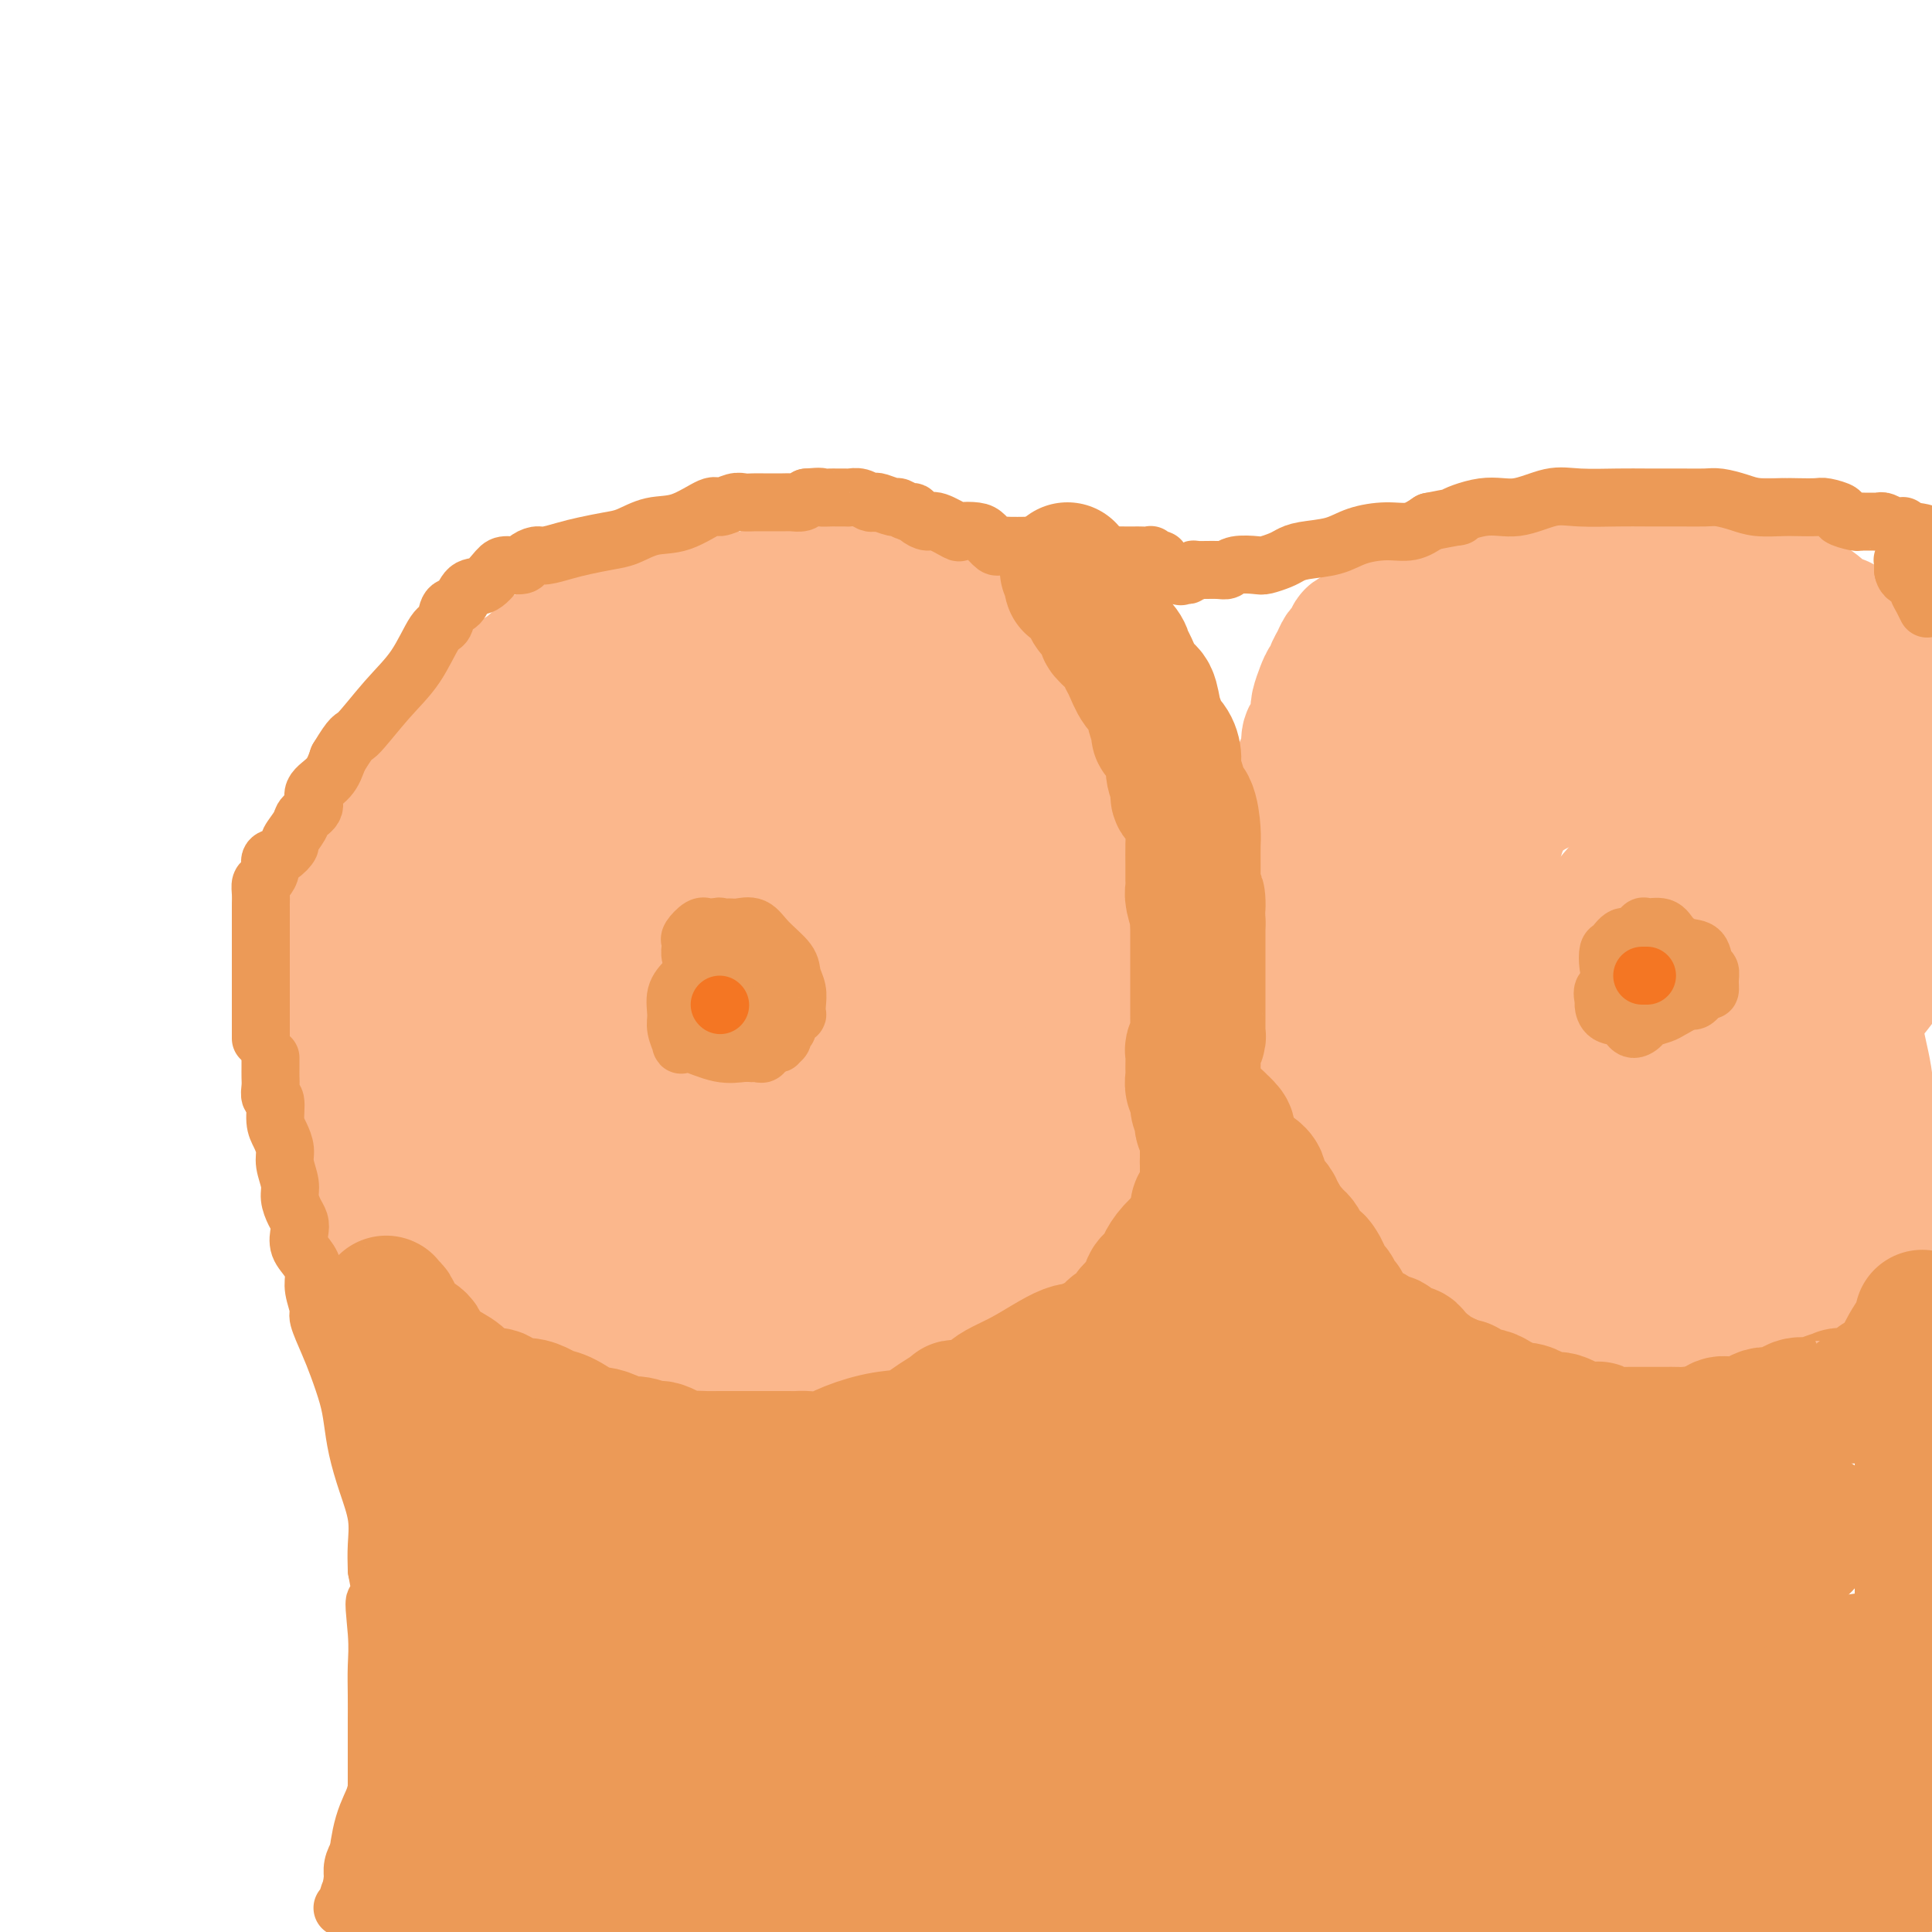 <svg viewBox='0 0 400 400' version='1.1' xmlns='http://www.w3.org/2000/svg' xmlns:xlink='http://www.w3.org/1999/xlink'><g fill='none' stroke='#FBB78C' stroke-width='28' stroke-linecap='round' stroke-linejoin='round'><path d='M154,126c0.204,-0.309 0.408,-0.619 0,-1c-0.408,-0.381 -1.427,-0.834 -2,-1c-0.573,-0.166 -0.700,-0.045 -1,0c-0.300,0.045 -0.773,0.012 -1,0c-0.227,-0.012 -0.206,-0.005 -1,0c-0.794,0.005 -2.402,0.009 -3,0c-0.598,-0.009 -0.187,-0.029 -1,0c-0.813,0.029 -2.852,0.107 -4,0c-1.148,-0.107 -1.406,-0.401 -2,0c-0.594,0.401 -1.523,1.495 -3,2c-1.477,0.505 -3.500,0.420 -5,1c-1.500,0.580 -2.477,1.826 -4,3c-1.523,1.174 -3.593,2.276 -6,3c-2.407,0.724 -5.151,1.069 -7,2c-1.849,0.931 -2.803,2.448 -5,4c-2.197,1.552 -5.636,3.138 -8,4c-2.364,0.862 -3.654,1.001 -5,2c-1.346,0.999 -2.749,2.860 -4,4c-1.251,1.140 -2.349,1.560 -3,2c-0.651,0.440 -0.856,0.902 -2,2c-1.144,1.098 -3.227,2.834 -4,4c-0.773,1.166 -0.235,1.763 -1,3c-0.765,1.237 -2.834,3.114 -4,5c-1.166,1.886 -1.429,3.780 -2,5c-0.571,1.220 -1.448,1.765 -2,3c-0.552,1.235 -0.778,3.162 -1,5c-0.222,1.838 -0.441,3.589 -1,5c-0.559,1.411 -1.459,2.481 -2,4c-0.541,1.519 -0.723,3.486 -1,5c-0.277,1.514 -0.651,2.575 -1,4c-0.349,1.425 -0.675,3.212 -1,5'/><path d='M67,201c-1.317,5.118 -1.110,3.914 -1,4c0.110,0.086 0.123,1.464 0,3c-0.123,1.536 -0.381,3.232 0,5c0.381,1.768 1.400,3.609 2,5c0.600,1.391 0.781,2.331 1,3c0.219,0.669 0.474,1.065 1,2c0.526,0.935 1.321,2.408 2,4c0.679,1.592 1.242,3.303 2,5c0.758,1.697 1.713,3.381 2,5c0.287,1.619 -0.093,3.174 0,5c0.093,1.826 0.660,3.923 2,6c1.340,2.077 3.453,4.135 5,6c1.547,1.865 2.528,3.538 4,5c1.472,1.462 3.434,2.713 5,4c1.566,1.287 2.737,2.609 4,4c1.263,1.391 2.619,2.853 4,4c1.381,1.147 2.787,1.981 4,3c1.213,1.019 2.235,2.222 4,3c1.765,0.778 4.275,1.132 6,2c1.725,0.868 2.664,2.251 4,3c1.336,0.749 3.068,0.865 5,1c1.932,0.135 4.065,0.287 7,1c2.935,0.713 6.674,1.985 10,3c3.326,1.015 6.239,1.774 9,2c2.761,0.226 5.368,-0.079 8,0c2.632,0.079 5.287,0.542 8,0c2.713,-0.542 5.484,-2.090 8,-3c2.516,-0.910 4.778,-1.182 7,-2c2.222,-0.818 4.406,-2.182 6,-3c1.594,-0.818 2.598,-1.091 4,-2c1.402,-0.909 3.201,-2.455 5,-4'/><path d='M195,275c5.549,-2.715 4.422,-2.503 5,-3c0.578,-0.497 2.862,-1.703 5,-3c2.138,-1.297 4.129,-2.684 6,-4c1.871,-1.316 3.621,-2.562 5,-4c1.379,-1.438 2.386,-3.069 4,-5c1.614,-1.931 3.833,-4.164 5,-6c1.167,-1.836 1.282,-3.277 2,-5c0.718,-1.723 2.040,-3.730 3,-5c0.960,-1.270 1.557,-1.804 2,-3c0.443,-1.196 0.732,-3.054 1,-5c0.268,-1.946 0.517,-3.981 1,-6c0.483,-2.019 1.201,-4.022 2,-6c0.799,-1.978 1.678,-3.931 2,-6c0.322,-2.069 0.086,-4.253 0,-6c-0.086,-1.747 -0.021,-3.055 0,-4c0.021,-0.945 -0.001,-1.526 0,-3c0.001,-1.474 0.027,-3.842 0,-5c-0.027,-1.158 -0.105,-1.107 0,-2c0.105,-0.893 0.395,-2.731 0,-4c-0.395,-1.269 -1.474,-1.969 -2,-3c-0.526,-1.031 -0.497,-2.393 -1,-4c-0.503,-1.607 -1.537,-3.459 -2,-5c-0.463,-1.541 -0.353,-2.770 -1,-4c-0.647,-1.230 -2.049,-2.461 -3,-4c-0.951,-1.539 -1.450,-3.387 -2,-5c-0.550,-1.613 -1.152,-2.990 -2,-4c-0.848,-1.010 -1.943,-1.652 -3,-3c-1.057,-1.348 -2.077,-3.403 -3,-5c-0.923,-1.597 -1.748,-2.738 -3,-4c-1.252,-1.262 -2.929,-2.646 -4,-4c-1.071,-1.354 -1.535,-2.677 -2,-4'/><path d='M210,141c-4.003,-5.646 -3.011,-3.261 -3,-3c0.011,0.261 -0.959,-1.604 -2,-3c-1.041,-1.396 -2.151,-2.325 -3,-3c-0.849,-0.675 -1.435,-1.096 -2,-2c-0.565,-0.904 -1.109,-2.292 -2,-3c-0.891,-0.708 -2.129,-0.735 -3,-1c-0.871,-0.265 -1.374,-0.767 -2,-1c-0.626,-0.233 -1.374,-0.196 -2,-1c-0.626,-0.804 -1.129,-2.450 -2,-3c-0.871,-0.550 -2.109,-0.006 -3,0c-0.891,0.006 -1.434,-0.526 -2,-1c-0.566,-0.474 -1.154,-0.889 -2,-1c-0.846,-0.111 -1.950,0.082 -3,0c-1.050,-0.082 -2.045,-0.439 -4,0c-1.955,0.439 -4.869,1.676 -7,2c-2.131,0.324 -3.477,-0.264 -5,0c-1.523,0.264 -3.221,1.380 -4,2c-0.779,0.620 -0.637,0.743 -1,1c-0.363,0.257 -1.229,0.646 -2,1c-0.771,0.354 -1.446,0.673 -2,1c-0.554,0.327 -0.985,0.662 -1,1c-0.015,0.338 0.388,0.678 0,1c-0.388,0.322 -1.566,0.625 -2,1c-0.434,0.375 -0.124,0.821 0,1c0.124,0.179 0.062,0.089 0,0'/><path d='M369,113c-0.353,0.000 -0.706,0.000 -1,0c-0.294,-0.000 -0.528,-0.001 -1,0c-0.472,0.001 -1.182,0.004 -2,0c-0.818,-0.004 -1.743,-0.015 -3,0c-1.257,0.015 -2.845,0.057 -4,0c-1.155,-0.057 -1.875,-0.211 -4,0c-2.125,0.211 -5.653,0.789 -8,1c-2.347,0.211 -3.511,0.056 -5,0c-1.489,-0.056 -3.301,-0.012 -5,0c-1.699,0.012 -3.285,-0.008 -5,0c-1.715,0.008 -3.560,0.045 -5,0c-1.440,-0.045 -2.476,-0.171 -4,0c-1.524,0.171 -3.537,0.638 -5,1c-1.463,0.362 -2.375,0.619 -3,1c-0.625,0.381 -0.964,0.886 -2,1c-1.036,0.114 -2.770,-0.164 -4,0c-1.230,0.164 -1.955,0.770 -3,1c-1.045,0.230 -2.411,0.083 -3,0c-0.589,-0.083 -0.402,-0.103 -1,0c-0.598,0.103 -1.980,0.328 -3,1c-1.020,0.672 -1.678,1.791 -2,2c-0.322,0.209 -0.309,-0.491 -1,0c-0.691,0.491 -2.086,2.172 -3,3c-0.914,0.828 -1.349,0.804 -2,1c-0.651,0.196 -1.520,0.613 -2,1c-0.480,0.387 -0.572,0.743 -1,1c-0.428,0.257 -1.192,0.415 -2,1c-0.808,0.585 -1.659,1.596 -2,2c-0.341,0.404 -0.170,0.202 0,0'/><path d='M283,130c-2.952,2.043 -2.834,1.650 -3,2c-0.166,0.350 -0.618,1.442 -1,2c-0.382,0.558 -0.694,0.583 -1,1c-0.306,0.417 -0.607,1.227 -1,2c-0.393,0.773 -0.880,1.510 -1,2c-0.120,0.490 0.125,0.735 0,1c-0.125,0.265 -0.621,0.551 -1,1c-0.379,0.449 -0.640,1.062 -1,2c-0.360,0.938 -0.818,2.200 -1,3c-0.182,0.800 -0.086,1.139 0,2c0.086,0.861 0.164,2.246 0,3c-0.164,0.754 -0.570,0.879 -1,1c-0.430,0.121 -0.886,0.240 -1,1c-0.114,0.760 0.113,2.162 0,3c-0.113,0.838 -0.565,1.114 -1,2c-0.435,0.886 -0.852,2.382 -1,3c-0.148,0.618 -0.025,0.356 0,1c0.025,0.644 -0.046,2.193 0,3c0.046,0.807 0.208,0.873 0,1c-0.208,0.127 -0.788,0.317 -1,1c-0.212,0.683 -0.057,1.859 0,3c0.057,1.141 0.015,2.245 0,3c-0.015,0.755 -0.003,1.160 0,2c0.003,0.840 -0.003,2.115 0,3c0.003,0.885 0.015,1.379 0,2c-0.015,0.621 -0.057,1.369 0,3c0.057,1.631 0.214,4.144 0,6c-0.214,1.856 -0.800,3.054 -1,4c-0.200,0.946 -0.015,1.639 0,3c0.015,1.361 -0.138,3.389 0,5c0.138,1.611 0.569,2.806 1,4'/><path d='M268,205c0.106,7.768 0.872,5.186 2,5c1.128,-0.186 2.620,2.022 4,4c1.380,1.978 2.650,3.727 4,6c1.350,2.273 2.781,5.071 4,7c1.219,1.929 2.227,2.990 3,4c0.773,1.010 1.310,1.967 2,3c0.690,1.033 1.533,2.140 2,3c0.467,0.860 0.558,1.473 1,3c0.442,1.527 1.234,3.970 2,5c0.766,1.030 1.506,0.648 2,1c0.494,0.352 0.743,1.438 1,3c0.257,1.562 0.521,3.600 1,5c0.479,1.400 1.174,2.160 2,3c0.826,0.840 1.782,1.758 3,3c1.218,1.242 2.696,2.809 4,4c1.304,1.191 2.434,2.007 4,3c1.566,0.993 3.569,2.163 5,3c1.431,0.837 2.291,1.342 4,2c1.709,0.658 4.267,1.469 6,2c1.733,0.531 2.643,0.783 4,1c1.357,0.217 3.163,0.399 5,1c1.837,0.601 3.706,1.622 5,2c1.294,0.378 2.014,0.112 3,0c0.986,-0.112 2.240,-0.070 4,0c1.760,0.070 4.026,0.166 6,0c1.974,-0.166 3.655,-0.596 5,-1c1.345,-0.404 2.355,-0.782 4,-1c1.645,-0.218 3.925,-0.275 5,-1c1.075,-0.725 0.943,-2.118 2,-3c1.057,-0.882 3.302,-1.252 5,-2c1.698,-0.748 2.849,-1.874 4,-3'/><path d='M376,267c2.695,-1.833 3.933,-2.416 5,-3c1.067,-0.584 1.962,-1.170 3,-2c1.038,-0.830 2.221,-1.905 3,-3c0.779,-1.095 1.156,-2.211 2,-3c0.844,-0.789 2.154,-1.253 3,-2c0.846,-0.747 1.228,-1.778 2,-3c0.772,-1.222 1.935,-2.635 3,-4c1.065,-1.365 2.033,-2.683 3,-4'/><path d='M398,159c0.004,0.217 0.008,0.434 0,0c-0.008,-0.434 -0.030,-1.519 0,-2c0.030,-0.481 0.110,-0.358 0,-1c-0.110,-0.642 -0.411,-2.048 -1,-3c-0.589,-0.952 -1.466,-1.449 -2,-2c-0.534,-0.551 -0.724,-1.154 -1,-2c-0.276,-0.846 -0.638,-1.934 -1,-3c-0.362,-1.066 -0.723,-2.111 -1,-3c-0.277,-0.889 -0.469,-1.623 -1,-2c-0.531,-0.377 -1.399,-0.398 -2,-1c-0.601,-0.602 -0.934,-1.785 -1,-2c-0.066,-0.215 0.136,0.537 0,0c-0.136,-0.537 -0.609,-2.362 -1,-3c-0.391,-0.638 -0.700,-0.088 -1,0c-0.300,0.088 -0.592,-0.287 -1,-1c-0.408,-0.713 -0.930,-1.764 -1,-2c-0.070,-0.236 0.314,0.344 0,0c-0.314,-0.344 -1.327,-1.611 -2,-2c-0.673,-0.389 -1.008,0.101 -1,0c0.008,-0.101 0.359,-0.791 0,-1c-0.359,-0.209 -1.428,0.064 -2,0c-0.572,-0.064 -0.646,-0.465 -1,-1c-0.354,-0.535 -0.987,-1.205 -2,-2c-1.013,-0.795 -2.406,-1.716 -3,-2c-0.594,-0.284 -0.388,0.067 -1,0c-0.612,-0.067 -2.043,-0.554 -3,-1c-0.957,-0.446 -1.441,-0.852 -2,-1c-0.559,-0.148 -1.194,-0.037 -2,0c-0.806,0.037 -1.783,-0.000 -3,0c-1.217,0.000 -2.674,0.039 -4,0c-1.326,-0.039 -2.522,-0.154 -4,0c-1.478,0.154 -3.239,0.577 -5,1'/><path d='M349,123c-3.582,0.584 -4.536,1.545 -6,2c-1.464,0.455 -3.438,0.405 -5,1c-1.562,0.595 -2.712,1.834 -4,3c-1.288,1.166 -2.716,2.259 -4,3c-1.284,0.741 -2.425,1.130 -4,2c-1.575,0.870 -3.582,2.219 -5,3c-1.418,0.781 -2.245,0.993 -3,1c-0.755,0.007 -1.439,-0.191 -2,0c-0.561,0.191 -1.001,0.770 -2,1c-0.999,0.230 -2.558,0.113 -3,0c-0.442,-0.113 0.232,-0.220 0,0c-0.232,0.220 -1.371,0.767 -2,1c-0.629,0.233 -0.749,0.153 -1,0c-0.251,-0.153 -0.635,-0.378 -1,0c-0.365,0.378 -0.713,1.358 -1,2c-0.287,0.642 -0.513,0.945 -1,1c-0.487,0.055 -1.234,-0.137 -2,0c-0.766,0.137 -1.551,0.604 -2,1c-0.449,0.396 -0.562,0.722 -1,1c-0.438,0.278 -1.201,0.509 -2,1c-0.799,0.491 -1.632,1.242 -2,2c-0.368,0.758 -0.269,1.524 -1,2c-0.731,0.476 -2.291,0.664 -3,2c-0.709,1.336 -0.568,3.820 -1,5c-0.432,1.180 -1.436,1.054 -2,2c-0.564,0.946 -0.688,2.963 -1,5c-0.312,2.037 -0.813,4.096 -1,6c-0.187,1.904 -0.060,3.655 0,5c0.060,1.345 0.055,2.285 0,4c-0.055,1.715 -0.158,4.204 0,6c0.158,1.796 0.579,2.898 1,4'/><path d='M288,189c0.529,3.915 1.352,4.201 2,6c0.648,1.799 1.121,5.110 2,8c0.879,2.890 2.165,5.360 3,8c0.835,2.640 1.221,5.449 2,8c0.779,2.551 1.951,4.844 3,7c1.049,2.156 1.973,4.174 3,6c1.027,1.826 2.155,3.459 3,5c0.845,1.541 1.407,2.991 3,5c1.593,2.009 4.217,4.576 6,6c1.783,1.424 2.725,1.706 5,3c2.275,1.294 5.881,3.600 8,5c2.119,1.400 2.749,1.894 4,2c1.251,0.106 3.123,-0.174 4,0c0.877,0.174 0.761,0.804 1,1c0.239,0.196 0.834,-0.042 1,0c0.166,0.042 -0.097,0.365 -1,0c-0.903,-0.365 -2.445,-1.419 -4,-3c-1.555,-1.581 -3.125,-3.689 -5,-7c-1.875,-3.311 -4.057,-7.824 -7,-13c-2.943,-5.176 -6.646,-11.015 -9,-18c-2.354,-6.985 -3.358,-15.117 -4,-22c-0.642,-6.883 -0.924,-12.515 -1,-18c-0.076,-5.485 0.052,-10.821 3,-18c2.948,-7.179 8.717,-16.202 13,-21c4.283,-4.798 7.081,-5.371 9,-6c1.919,-0.629 2.960,-1.315 4,-2'/><path d='M336,131c2.577,-1.537 2.520,-1.380 4,0c1.480,1.380 4.498,3.985 7,7c2.502,3.015 4.488,6.442 7,10c2.512,3.558 5.548,7.248 8,11c2.452,3.752 4.318,7.565 6,11c1.682,3.435 3.178,6.493 4,9c0.822,2.507 0.970,4.462 1,8c0.030,3.538 -0.057,8.658 -1,12c-0.943,3.342 -2.742,4.906 -5,7c-2.258,2.094 -4.974,4.719 -8,7c-3.026,2.281 -6.360,4.216 -10,6c-3.640,1.784 -7.586,3.415 -11,4c-3.414,0.585 -6.297,0.124 -9,0c-2.703,-0.124 -5.226,0.089 -7,0c-1.774,-0.089 -2.799,-0.480 -4,-2c-1.201,-1.520 -2.576,-4.169 -4,-7c-1.424,-2.831 -2.895,-5.844 -4,-9c-1.105,-3.156 -1.842,-6.455 -2,-13c-0.158,-6.545 0.264,-16.336 3,-22c2.736,-5.664 7.788,-7.202 12,-9c4.212,-1.798 7.586,-3.857 11,-5c3.414,-1.143 6.869,-1.370 9,-1c2.131,0.370 2.937,1.336 6,4c3.063,2.664 8.383,7.024 12,11c3.617,3.976 5.531,7.568 9,13c3.469,5.432 8.491,12.706 11,18c2.509,5.294 2.504,8.609 3,12c0.496,3.391 1.494,6.857 2,10c0.506,3.143 0.521,5.961 0,9c-0.521,3.039 -1.577,6.297 -4,10c-2.423,3.703 -6.211,7.852 -10,12'/><path d='M372,254c-3.753,4.259 -6.137,3.908 -9,5c-2.863,1.092 -6.205,3.628 -9,5c-2.795,1.372 -5.043,1.579 -7,1c-1.957,-0.579 -3.624,-1.946 -6,-3c-2.376,-1.054 -5.460,-1.796 -8,-4c-2.540,-2.204 -4.537,-5.868 -6,-11c-1.463,-5.132 -2.391,-11.730 -3,-17c-0.609,-5.270 -0.899,-9.213 0,-15c0.899,-5.787 2.986,-13.418 5,-19c2.014,-5.582 3.955,-9.116 7,-12c3.045,-2.884 7.196,-5.119 11,-7c3.804,-1.881 7.263,-3.409 10,-4c2.737,-0.591 4.753,-0.243 6,0c1.247,0.243 1.724,0.383 4,2c2.276,1.617 6.352,4.710 9,7c2.648,2.290 3.868,3.776 5,6c1.132,2.224 2.176,5.187 3,8c0.824,2.813 1.428,5.477 1,9c-0.428,3.523 -1.889,7.907 -4,11c-2.111,3.093 -4.871,4.897 -8,7c-3.129,2.103 -6.626,4.506 -10,6c-3.374,1.494 -6.626,2.081 -9,3c-2.374,0.919 -3.869,2.171 -6,2c-2.131,-0.171 -4.897,-1.764 -7,-3c-2.103,-1.236 -3.541,-2.115 -5,-4c-1.459,-1.885 -2.937,-4.775 -4,-8c-1.063,-3.225 -1.710,-6.784 -2,-10c-0.290,-3.216 -0.222,-6.089 2,-9c2.222,-2.911 6.598,-5.861 11,-8c4.402,-2.139 8.829,-3.468 12,-4c3.171,-0.532 5.085,-0.266 7,0'/><path d='M362,188c3.639,-0.655 3.236,-0.292 4,1c0.764,1.292 2.694,3.512 4,6c1.306,2.488 1.986,5.243 3,8c1.014,2.757 2.361,5.517 3,9c0.639,3.483 0.571,7.687 0,11c-0.571,3.313 -1.646,5.733 -3,8c-1.354,2.267 -2.987,4.382 -4,6c-1.013,1.618 -1.407,2.740 -2,3c-0.593,0.260 -1.384,-0.342 -2,0c-0.616,0.342 -1.055,1.629 -3,0c-1.945,-1.629 -5.394,-6.172 -8,-10c-2.606,-3.828 -4.370,-6.939 -6,-10c-1.630,-3.061 -3.128,-6.072 -4,-9c-0.872,-2.928 -1.118,-5.773 -1,-9c0.118,-3.227 0.599,-6.836 3,-10c2.401,-3.164 6.721,-5.884 11,-9c4.279,-3.116 8.517,-6.630 12,-9c3.483,-2.370 6.211,-3.598 8,-4c1.789,-0.402 2.640,0.022 3,0c0.360,-0.022 0.231,-0.491 1,0c0.769,0.491 2.437,1.942 4,4c1.563,2.058 3.022,4.723 4,7c0.978,2.277 1.476,4.165 2,7c0.524,2.835 1.075,6.618 1,9c-0.075,2.382 -0.776,3.362 -2,5c-1.224,1.638 -2.970,3.933 -4,5c-1.030,1.067 -1.345,0.908 -2,1c-0.655,0.092 -1.650,0.437 -3,0c-1.350,-0.437 -3.056,-1.656 -5,-3c-1.944,-1.344 -4.127,-2.813 -6,-5c-1.873,-2.187 -3.437,-5.094 -5,-8'/><path d='M365,192c-3.135,-3.918 -2.972,-5.711 -3,-9c-0.028,-3.289 -0.248,-8.072 0,-12c0.248,-3.928 0.965,-7.001 3,-10c2.035,-2.999 5.388,-5.925 7,-8c1.612,-2.075 1.482,-3.300 2,-4c0.518,-0.700 1.683,-0.876 2,-1c0.317,-0.124 -0.213,-0.198 0,0c0.213,0.198 1.171,0.667 2,2c0.829,1.333 1.529,3.531 3,6c1.471,2.469 3.712,5.209 5,7c1.288,1.791 1.622,2.632 2,4c0.378,1.368 0.798,3.263 1,5c0.202,1.737 0.184,3.316 0,5c-0.184,1.684 -0.534,3.472 -2,6c-1.466,2.528 -4.046,5.794 -6,9c-1.954,3.206 -3.280,6.352 -6,9c-2.720,2.648 -6.833,4.799 -10,7c-3.167,2.201 -5.388,4.453 -8,6c-2.612,1.547 -5.616,2.390 -8,4c-2.384,1.610 -4.147,3.987 -6,5c-1.853,1.013 -3.795,0.662 -5,1c-1.205,0.338 -1.673,1.364 -2,2c-0.327,0.636 -0.512,0.884 -1,1c-0.488,0.116 -1.279,0.102 -2,0c-0.721,-0.102 -1.372,-0.292 -2,0c-0.628,0.292 -1.232,1.067 -2,2c-0.768,0.933 -1.701,2.023 -2,3c-0.299,0.977 0.035,1.840 0,3c-0.035,1.160 -0.439,2.617 0,4c0.439,1.383 1.719,2.691 3,4'/><path d='M330,243c0.793,1.602 1.276,3.608 2,5c0.724,1.392 1.690,2.169 3,3c1.310,0.831 2.963,1.714 4,3c1.037,1.286 1.459,2.975 2,4c0.541,1.025 1.201,1.385 2,2c0.799,0.615 1.736,1.483 2,2c0.264,0.517 -0.145,0.683 0,1c0.145,0.317 0.845,0.787 1,1c0.155,0.213 -0.235,0.171 0,0c0.235,-0.171 1.096,-0.470 2,-1c0.904,-0.530 1.850,-1.291 3,-2c1.150,-0.709 2.504,-1.365 3,-2c0.496,-0.635 0.133,-1.248 0,-2c-0.133,-0.752 -0.038,-1.643 0,-2c0.038,-0.357 0.019,-0.178 0,0'/><path d='M176,258c0.019,-0.029 0.038,-0.058 0,0c-0.038,0.058 -0.135,0.204 0,1c0.135,0.796 0.500,2.241 0,3c-0.500,0.759 -1.866,0.833 -3,1c-1.134,0.167 -2.036,0.427 -3,1c-0.964,0.573 -1.989,1.458 -5,2c-3.011,0.542 -8.008,0.740 -13,1c-4.992,0.260 -9.980,0.583 -15,0c-5.020,-0.583 -10.072,-2.070 -14,-3c-3.928,-0.930 -6.733,-1.302 -9,-2c-2.267,-0.698 -3.996,-1.723 -5,-2c-1.004,-0.277 -1.281,0.194 -2,0c-0.719,-0.194 -1.879,-1.052 -3,-2c-1.121,-0.948 -2.202,-1.986 -3,-4c-0.798,-2.014 -1.312,-5.004 -2,-8c-0.688,-2.996 -1.549,-5.997 -2,-10c-0.451,-4.003 -0.493,-9.009 0,-13c0.493,-3.991 1.522,-6.967 4,-10c2.478,-3.033 6.404,-6.124 9,-8c2.596,-1.876 3.861,-2.537 6,-3c2.139,-0.463 5.154,-0.729 8,-1c2.846,-0.271 5.525,-0.548 8,0c2.475,0.548 4.745,1.919 7,3c2.255,1.081 4.494,1.871 7,4c2.506,2.129 5.280,5.598 7,8c1.720,2.402 2.385,3.736 3,6c0.615,2.264 1.179,5.457 1,8c-0.179,2.543 -1.099,4.434 -3,7c-1.901,2.566 -4.781,5.806 -8,9c-3.219,3.194 -6.777,6.341 -10,8c-3.223,1.659 -6.112,1.829 -9,2'/><path d='M127,256c-5.300,1.867 -9.050,1.534 -13,1c-3.950,-0.534 -8.099,-1.270 -12,-3c-3.901,-1.730 -7.553,-4.455 -10,-6c-2.447,-1.545 -3.689,-1.912 -5,-4c-1.311,-2.088 -2.691,-5.898 -3,-11c-0.309,-5.102 0.455,-11.497 3,-16c2.545,-4.503 6.872,-7.116 11,-10c4.128,-2.884 8.057,-6.040 13,-8c4.943,-1.960 10.900,-2.725 16,-3c5.100,-0.275 9.342,-0.059 13,0c3.658,0.059 6.732,-0.039 9,1c2.268,1.039 3.731,3.216 5,5c1.269,1.784 2.346,3.175 3,5c0.654,1.825 0.886,4.083 1,6c0.114,1.917 0.111,3.493 -1,6c-1.111,2.507 -3.329,5.945 -6,8c-2.671,2.055 -5.794,2.727 -11,4c-5.206,1.273 -12.494,3.146 -19,4c-6.506,0.854 -12.231,0.690 -17,0c-4.769,-0.690 -8.581,-1.905 -12,-3c-3.419,-1.095 -6.443,-2.071 -8,-4c-1.557,-1.929 -1.646,-4.813 -2,-7c-0.354,-2.187 -0.974,-3.679 -1,-8c-0.026,-4.321 0.540,-11.471 3,-16c2.460,-4.529 6.813,-6.438 13,-10c6.187,-3.562 14.207,-8.778 22,-12c7.793,-3.222 15.359,-4.449 22,-6c6.641,-1.551 12.357,-3.426 16,-4c3.643,-0.574 5.211,0.153 6,0c0.789,-0.153 0.797,-1.187 1,0c0.203,1.187 0.602,4.593 1,8'/><path d='M165,173c0.341,2.834 0.195,5.919 0,9c-0.195,3.081 -0.437,6.157 -2,10c-1.563,3.843 -4.446,8.454 -9,13c-4.554,4.546 -10.780,9.027 -17,12c-6.220,2.973 -12.433,4.437 -18,6c-5.567,1.563 -10.487,3.225 -14,4c-3.513,0.775 -5.620,0.664 -7,0c-1.380,-0.664 -2.034,-1.883 -3,-3c-0.966,-1.117 -2.246,-2.134 -3,-5c-0.754,-2.866 -0.984,-7.581 0,-13c0.984,-5.419 3.182,-11.543 8,-18c4.818,-6.457 12.256,-13.248 19,-18c6.744,-4.752 12.796,-7.464 18,-9c5.204,-1.536 9.562,-1.895 13,-2c3.438,-0.105 5.957,0.044 8,1c2.043,0.956 3.610,2.720 5,6c1.390,3.280 2.602,8.077 4,13c1.398,4.923 2.980,9.972 4,15c1.020,5.028 1.477,10.033 1,14c-0.477,3.967 -1.889,6.895 -4,11c-2.111,4.105 -4.919,9.388 -8,13c-3.081,3.612 -6.433,5.553 -11,7c-4.567,1.447 -10.350,2.400 -15,3c-4.650,0.600 -8.167,0.848 -11,1c-2.833,0.152 -4.981,0.208 -6,0c-1.019,-0.208 -0.909,-0.679 -1,-1c-0.091,-0.321 -0.384,-0.492 0,-2c0.384,-1.508 1.443,-4.353 6,-8c4.557,-3.647 12.611,-8.097 20,-10c7.389,-1.903 14.111,-1.258 20,-1c5.889,0.258 10.944,0.129 16,0'/><path d='M178,221c8.409,1.012 11.431,4.042 14,6c2.569,1.958 4.684,2.844 6,5c1.316,2.156 1.833,5.582 2,8c0.167,2.418 -0.015,3.828 -2,6c-1.985,2.172 -5.775,5.107 -9,8c-3.225,2.893 -5.887,5.743 -8,8c-2.113,2.257 -3.676,3.922 -5,5c-1.324,1.078 -2.407,1.568 -3,2c-0.593,0.432 -0.696,0.805 -1,1c-0.304,0.195 -0.810,0.212 -1,0c-0.190,-0.212 -0.064,-0.653 0,-1c0.064,-0.347 0.067,-0.599 0,-1c-0.067,-0.401 -0.206,-0.952 0,-1c0.206,-0.048 0.755,0.406 1,0c0.245,-0.406 0.187,-1.674 1,-3c0.813,-1.326 2.499,-2.712 4,-4c1.501,-1.288 2.819,-2.480 4,-4c1.181,-1.520 2.224,-3.369 3,-5c0.776,-1.631 1.283,-3.042 2,-4c0.717,-0.958 1.642,-1.461 2,-2c0.358,-0.539 0.147,-1.114 0,-1c-0.147,0.114 -0.232,0.915 0,2c0.232,1.085 0.781,2.453 1,4c0.219,1.547 0.110,3.274 0,5'/><path d='M189,255c-0.093,2.542 -0.825,3.896 -4,6c-3.175,2.104 -8.792,4.957 -13,7c-4.208,2.043 -7.006,3.275 -9,4c-1.994,0.725 -3.183,0.943 -4,1c-0.817,0.057 -1.261,-0.047 -2,-1c-0.739,-0.953 -1.774,-2.756 -3,-5c-1.226,-2.244 -2.645,-4.930 -3,-9c-0.355,-4.070 0.354,-9.525 2,-13c1.646,-3.475 4.229,-4.969 9,-8c4.771,-3.031 11.731,-7.600 17,-10c5.269,-2.400 8.847,-2.631 12,-3c3.153,-0.369 5.881,-0.876 8,-1c2.119,-0.124 3.628,0.135 5,0c1.372,-0.135 2.605,-0.663 4,0c1.395,0.663 2.951,2.518 4,4c1.049,1.482 1.593,2.591 2,4c0.407,1.409 0.679,3.117 1,5c0.321,1.883 0.690,3.940 0,6c-0.690,2.060 -2.439,4.122 -5,6c-2.561,1.878 -5.934,3.570 -8,5c-2.066,1.430 -2.824,2.597 -4,3c-1.176,0.403 -2.769,0.043 -4,0c-1.231,-0.043 -2.101,0.232 -3,0c-0.899,-0.232 -1.826,-0.970 -2,-2c-0.174,-1.030 0.405,-2.353 0,-5c-0.405,-2.647 -1.793,-6.617 -2,-10c-0.207,-3.383 0.768,-6.180 2,-9c1.232,-2.820 2.722,-5.663 5,-8c2.278,-2.337 5.344,-4.168 8,-6c2.656,-1.832 4.902,-3.666 7,-5c2.098,-1.334 4.049,-2.167 6,-3'/><path d='M215,208c4.031,-2.169 3.609,-0.590 4,0c0.391,0.590 1.597,0.192 2,0c0.403,-0.192 0.005,-0.177 0,0c-0.005,0.177 0.385,0.517 1,2c0.615,1.483 1.455,4.111 2,6c0.545,1.889 0.793,3.041 0,5c-0.793,1.959 -2.629,4.727 -4,6c-1.371,1.273 -2.277,1.051 -3,1c-0.723,-0.051 -1.262,0.070 -2,0c-0.738,-0.070 -1.676,-0.329 -3,-1c-1.324,-0.671 -3.035,-1.754 -5,-4c-1.965,-2.246 -4.184,-5.655 -6,-9c-1.816,-3.345 -3.230,-6.627 -4,-9c-0.770,-2.373 -0.896,-3.836 -1,-6c-0.104,-2.164 -0.187,-5.028 0,-8c0.187,-2.972 0.643,-6.051 1,-9c0.357,-2.949 0.616,-5.770 1,-7c0.384,-1.230 0.894,-0.871 1,-1c0.106,-0.129 -0.192,-0.745 0,-1c0.192,-0.255 0.875,-0.147 1,0c0.125,0.147 -0.308,0.335 0,1c0.308,0.665 1.358,1.808 2,4c0.642,2.192 0.878,5.434 1,8c0.122,2.566 0.131,4.456 0,7c-0.131,2.544 -0.403,5.741 -3,9c-2.597,3.259 -7.518,6.579 -11,9c-3.482,2.421 -5.524,3.941 -8,5c-2.476,1.059 -5.385,1.655 -7,2c-1.615,0.345 -1.935,0.439 -2,0c-0.065,-0.439 0.124,-1.411 0,-3c-0.124,-1.589 -0.562,-3.794 -1,-6'/><path d='M171,209c-0.594,-4.279 -0.578,-10.477 1,-16c1.578,-5.523 4.720,-10.372 8,-14c3.280,-3.628 6.700,-6.036 9,-8c2.300,-1.964 3.481,-3.486 5,-4c1.519,-0.514 3.378,-0.022 5,0c1.622,0.022 3.007,-0.426 4,0c0.993,0.426 1.592,1.725 3,3c1.408,1.275 3.624,2.524 5,4c1.376,1.476 1.913,3.178 3,5c1.087,1.822 2.725,3.763 4,6c1.275,2.237 2.187,4.771 3,6c0.813,1.229 1.528,1.152 2,2c0.472,0.848 0.701,2.619 1,3c0.299,0.381 0.667,-0.628 1,0c0.333,0.628 0.629,2.893 0,4c-0.629,1.107 -2.183,1.055 -3,1c-0.817,-0.055 -0.895,-0.113 -1,0c-0.105,0.113 -0.235,0.397 -1,0c-0.765,-0.397 -2.166,-1.475 -4,-3c-1.834,-1.525 -4.103,-3.497 -6,-6c-1.897,-2.503 -3.422,-5.537 -5,-8c-1.578,-2.463 -3.208,-4.356 -4,-6c-0.792,-1.644 -0.747,-3.040 -1,-5c-0.253,-1.960 -0.803,-4.486 -1,-6c-0.197,-1.514 -0.042,-2.016 0,-3c0.042,-0.984 -0.030,-2.449 0,-3c0.030,-0.551 0.163,-0.189 0,0c-0.163,0.189 -0.621,0.205 -1,0c-0.379,-0.205 -0.680,-0.630 -1,-1c-0.320,-0.370 -0.660,-0.685 -1,-1'/><path d='M196,159c-0.729,-2.874 -0.051,-0.561 0,0c0.051,0.561 -0.525,-0.632 -1,-1c-0.475,-0.368 -0.851,0.087 -1,0c-0.149,-0.087 -0.072,-0.716 0,-1c0.072,-0.284 0.140,-0.223 0,0c-0.140,0.223 -0.488,0.607 -1,0c-0.512,-0.607 -1.188,-2.204 -2,-3c-0.812,-0.796 -1.761,-0.791 -2,-1c-0.239,-0.209 0.230,-0.631 0,-1c-0.230,-0.369 -1.160,-0.685 -2,-1c-0.840,-0.315 -1.591,-0.631 -2,-1c-0.409,-0.369 -0.477,-0.793 -1,-1c-0.523,-0.207 -1.503,-0.199 -2,-1c-0.497,-0.801 -0.511,-2.411 -1,-3c-0.489,-0.589 -1.452,-0.158 -2,0c-0.548,0.158 -0.681,0.042 -1,0c-0.319,-0.042 -0.825,-0.011 -2,0c-1.175,0.011 -3.021,0.000 -5,0c-1.979,-0.000 -4.093,0.010 -6,0c-1.907,-0.010 -3.607,-0.040 -6,0c-2.393,0.040 -5.480,0.148 -8,0c-2.520,-0.148 -4.474,-0.554 -7,0c-2.526,0.554 -5.625,2.068 -8,3c-2.375,0.932 -4.026,1.282 -6,2c-1.974,0.718 -4.270,1.805 -6,3c-1.730,1.195 -2.894,2.499 -4,3c-1.106,0.501 -2.153,0.198 -3,1c-0.847,0.802 -1.495,2.710 -3,4c-1.505,1.290 -3.867,1.963 -6,3c-2.133,1.037 -4.038,2.439 -6,4c-1.962,1.561 -3.981,3.280 -6,5'/><path d='M96,173c-4.007,3.371 -3.526,3.799 -4,5c-0.474,1.201 -1.903,3.175 -3,5c-1.097,1.825 -1.862,3.502 -2,5c-0.138,1.498 0.351,2.816 0,4c-0.351,1.184 -1.544,2.233 -2,4c-0.456,1.767 -0.177,4.252 0,6c0.177,1.748 0.252,2.761 0,3c-0.252,0.239 -0.832,-0.294 -1,0c-0.168,0.294 0.074,1.415 0,2c-0.074,0.585 -0.465,0.635 0,1c0.465,0.365 1.786,1.045 3,0c1.214,-1.045 2.320,-3.815 5,-6c2.680,-2.185 6.935,-3.785 11,-6c4.065,-2.215 7.940,-5.045 12,-8c4.060,-2.955 8.303,-6.035 13,-9c4.697,-2.965 9.847,-5.814 15,-9c5.153,-3.186 10.310,-6.708 15,-9c4.690,-2.292 8.912,-3.352 12,-4c3.088,-0.648 5.041,-0.883 6,-1c0.959,-0.117 0.922,-0.114 1,0c0.078,0.114 0.270,0.340 1,1c0.730,0.660 1.999,1.754 3,4c1.001,2.246 1.733,5.644 2,8c0.267,2.356 0.070,3.668 -1,6c-1.070,2.332 -3.011,5.683 -5,8c-1.989,2.317 -4.025,3.602 -6,5c-1.975,1.398 -3.890,2.911 -6,4c-2.110,1.089 -4.414,1.755 -6,2c-1.586,0.245 -2.453,0.070 -3,0c-0.547,-0.070 -0.773,-0.035 -1,0'/><path d='M155,194c-2.757,0.385 -1.651,-1.652 -2,-4c-0.349,-2.348 -2.155,-5.007 -3,-7c-0.845,-1.993 -0.729,-3.321 -1,-5c-0.271,-1.679 -0.929,-3.707 0,-5c0.929,-1.293 3.444,-1.849 5,-2c1.556,-0.151 2.153,0.102 3,0c0.847,-0.102 1.943,-0.560 3,0c1.057,0.560 2.073,2.139 3,3c0.927,0.861 1.765,1.005 2,2c0.235,0.995 -0.133,2.841 0,5c0.133,2.159 0.768,4.630 1,7c0.232,2.370 0.063,4.638 0,6c-0.063,1.362 -0.018,1.818 0,2c0.018,0.182 0.009,0.091 0,0'/></g>
<g fill='none' stroke='#EC9A57' stroke-width='12' stroke-linecap='round' stroke-linejoin='round'><path d='M163,213c-0.455,0.340 -0.910,0.679 -1,1c-0.090,0.321 0.187,0.623 0,1c-0.187,0.377 -0.836,0.829 -1,1c-0.164,0.171 0.157,0.062 0,0c-0.157,-0.062 -0.792,-0.077 -1,0c-0.208,0.077 0.011,0.245 0,0c-0.011,-0.245 -0.252,-0.903 -1,-2c-0.748,-1.097 -2.004,-2.633 -3,-4c-0.996,-1.367 -1.732,-2.564 -3,-4c-1.268,-1.436 -3.068,-3.110 -4,-4c-0.932,-0.890 -0.998,-0.995 -1,-2c-0.002,-1.005 0.058,-2.911 0,-4c-0.058,-1.089 -0.235,-1.363 0,-2c0.235,-0.637 0.881,-1.637 1,-2c0.119,-0.363 -0.290,-0.089 0,0c0.290,0.089 1.279,-0.006 2,0c0.721,0.006 1.173,0.112 2,0c0.827,-0.112 2.029,-0.442 3,0c0.971,0.442 1.710,1.655 3,3c1.290,1.345 3.130,2.823 4,4c0.870,1.177 0.770,2.052 1,3c0.230,0.948 0.791,1.970 1,3c0.209,1.030 0.066,2.070 0,3c-0.066,0.930 -0.053,1.752 0,2c0.053,0.248 0.148,-0.076 0,0c-0.148,0.076 -0.538,0.553 -1,1c-0.462,0.447 -0.997,0.863 -1,1c-0.003,0.137 0.525,-0.004 0,0c-0.525,0.004 -2.103,0.155 -3,0c-0.897,-0.155 -1.113,-0.616 -2,-1c-0.887,-0.384 -2.443,-0.692 -4,-1'/><path d='M154,210c-1.895,-0.434 -1.632,-1.019 -2,-2c-0.368,-0.981 -1.366,-2.358 -2,-3c-0.634,-0.642 -0.902,-0.549 -1,-1c-0.098,-0.451 -0.024,-1.445 0,-2c0.024,-0.555 -0.001,-0.670 0,-1c0.001,-0.330 0.029,-0.874 0,-1c-0.029,-0.126 -0.116,0.165 0,0c0.116,-0.165 0.437,-0.785 1,-1c0.563,-0.215 1.370,-0.026 2,0c0.630,0.026 1.082,-0.110 2,0c0.918,0.110 2.302,0.467 3,1c0.698,0.533 0.710,1.241 1,2c0.290,0.759 0.858,1.569 1,3c0.142,1.431 -0.142,3.482 0,5c0.142,1.518 0.709,2.502 1,3c0.291,0.498 0.304,0.512 0,1c-0.304,0.488 -0.925,1.452 -1,2c-0.075,0.548 0.396,0.681 0,1c-0.396,0.319 -1.661,0.825 -2,1c-0.339,0.175 0.246,0.018 0,0c-0.246,-0.018 -1.324,0.105 -2,0c-0.676,-0.105 -0.952,-0.436 -2,-1c-1.048,-0.564 -2.869,-1.362 -4,-2c-1.131,-0.638 -1.571,-1.116 -2,-2c-0.429,-0.884 -0.846,-2.173 -1,-3c-0.154,-0.827 -0.043,-1.191 0,-2c0.043,-0.809 0.020,-2.062 0,-3c-0.020,-0.938 -0.036,-1.561 0,-2c0.036,-0.439 0.125,-0.695 0,-1c-0.125,-0.305 -0.464,-0.659 0,-1c0.464,-0.341 1.732,-0.671 3,-1'/><path d='M149,200c0.414,-0.311 -0.051,-0.087 0,0c0.051,0.087 0.619,0.037 1,0c0.381,-0.037 0.575,-0.060 1,0c0.425,0.060 1.080,0.204 2,1c0.920,0.796 2.104,2.243 3,4c0.896,1.757 1.505,3.823 2,5c0.495,1.177 0.877,1.464 1,2c0.123,0.536 -0.013,1.320 0,2c0.013,0.680 0.176,1.256 0,2c-0.176,0.744 -0.691,1.656 -1,2c-0.309,0.344 -0.413,0.120 -1,0c-0.587,-0.120 -1.659,-0.135 -3,0c-1.341,0.135 -2.952,0.419 -5,0c-2.048,-0.419 -4.534,-1.542 -6,-2c-1.466,-0.458 -1.911,-0.251 -2,0c-0.089,0.251 0.178,0.545 0,0c-0.178,-0.545 -0.802,-1.928 -1,-3c-0.198,-1.072 0.030,-1.832 0,-3c-0.030,-1.168 -0.316,-2.744 0,-4c0.316,-1.256 1.236,-2.193 2,-3c0.764,-0.807 1.373,-1.484 2,-2c0.627,-0.516 1.273,-0.871 2,-1c0.727,-0.129 1.536,-0.033 2,0c0.464,0.033 0.582,0.004 1,0c0.418,-0.004 1.135,0.018 2,0c0.865,-0.018 1.878,-0.076 3,0c1.122,0.076 2.353,0.286 3,1c0.647,0.714 0.709,1.934 1,3c0.291,1.066 0.809,1.979 1,3c0.191,1.021 0.055,2.149 0,3c-0.055,0.851 -0.027,1.426 0,2'/><path d='M159,212c0.293,2.049 0.024,1.672 0,2c-0.024,0.328 0.195,1.362 0,2c-0.195,0.638 -0.804,0.881 -1,1c-0.196,0.119 0.022,0.115 0,0c-0.022,-0.115 -0.282,-0.343 -1,-1c-0.718,-0.657 -1.892,-1.745 -3,-3c-1.108,-1.255 -2.149,-2.676 -3,-4c-0.851,-1.324 -1.512,-2.552 -2,-4c-0.488,-1.448 -0.805,-3.117 -1,-4c-0.195,-0.883 -0.270,-0.978 0,-1c0.270,-0.022 0.885,0.031 1,0c0.115,-0.031 -0.270,-0.145 0,0c0.270,0.145 1.194,0.550 2,1c0.806,0.450 1.495,0.947 2,1c0.505,0.053 0.826,-0.336 1,0c0.174,0.336 0.201,1.398 0,2c-0.201,0.602 -0.629,0.743 -1,1c-0.371,0.257 -0.686,0.628 -1,1'/><path d='M152,206c-0.547,0.619 -0.914,0.166 -1,0c-0.086,-0.166 0.110,-0.047 0,0c-0.110,0.047 -0.527,0.020 -1,0c-0.473,-0.020 -1.002,-0.033 -1,0c0.002,0.033 0.537,0.111 0,0c-0.537,-0.111 -2.144,-0.411 -3,-1c-0.856,-0.589 -0.962,-1.468 -1,-2c-0.038,-0.532 -0.010,-0.719 0,-1c0.010,-0.281 0.002,-0.657 0,-1c-0.002,-0.343 0.002,-0.653 0,-1c-0.002,-0.347 -0.012,-0.732 0,-1c0.012,-0.268 0.044,-0.419 0,-1c-0.044,-0.581 -0.166,-1.592 0,-2c0.166,-0.408 0.618,-0.215 1,0c0.382,0.215 0.694,0.450 1,0c0.306,-0.450 0.607,-1.585 1,-2c0.393,-0.415 0.879,-0.111 1,0c0.121,0.111 -0.122,0.028 0,0c0.122,-0.028 0.611,0.001 1,0c0.389,-0.001 0.679,-0.030 1,0c0.321,0.030 0.675,0.119 1,0c0.325,-0.119 0.623,-0.444 1,0c0.377,0.444 0.833,1.659 1,2c0.167,0.341 0.046,-0.192 0,0c-0.046,0.192 -0.015,1.109 0,2c0.015,0.891 0.015,1.755 0,2c-0.015,0.245 -0.046,-0.131 0,0c0.046,0.131 0.167,0.767 0,1c-0.167,0.233 -0.622,0.063 -1,0c-0.378,-0.063 -0.679,-0.018 -1,0c-0.321,0.018 -0.660,0.009 -1,0'/><path d='M151,201c-0.637,0.774 -0.730,0.207 -1,0c-0.270,-0.207 -0.717,-0.056 -1,0c-0.283,0.056 -0.400,0.016 -1,0c-0.600,-0.016 -1.681,-0.007 -2,0c-0.319,0.007 0.126,0.013 0,0c-0.126,-0.013 -0.822,-0.044 -1,0c-0.178,0.044 0.163,0.162 0,0c-0.163,-0.162 -0.828,-0.603 -1,-1c-0.172,-0.397 0.151,-0.751 0,-1c-0.151,-0.249 -0.774,-0.394 -1,-1c-0.226,-0.606 -0.054,-1.672 0,-2c0.054,-0.328 -0.009,0.084 0,0c0.009,-0.084 0.092,-0.664 0,-1c-0.092,-0.336 -0.357,-0.430 0,-1c0.357,-0.570 1.336,-1.617 2,-2c0.664,-0.383 1.013,-0.103 1,0c-0.013,0.103 -0.388,0.028 0,0c0.388,-0.028 1.539,-0.008 2,0c0.461,0.008 0.230,0.004 0,0'/><path d='M349,205c-0.974,-0.226 -1.948,-0.451 -3,0c-1.052,0.451 -2.183,1.579 -3,2c-0.817,0.421 -1.322,0.136 -2,0c-0.678,-0.136 -1.530,-0.122 -2,0c-0.470,0.122 -0.557,0.351 -1,0c-0.443,-0.351 -1.241,-1.283 -2,-2c-0.759,-0.717 -1.479,-1.219 -2,-2c-0.521,-0.781 -0.842,-1.839 -1,-3c-0.158,-1.161 -0.154,-2.424 0,-3c0.154,-0.576 0.459,-0.466 1,-1c0.541,-0.534 1.318,-1.714 2,-2c0.682,-0.286 1.270,0.321 2,0c0.730,-0.321 1.601,-1.571 2,-2c0.399,-0.429 0.324,-0.037 1,0c0.676,0.037 2.103,-0.281 3,0c0.897,0.281 1.263,1.160 2,2c0.737,0.840 1.843,1.642 3,2c1.157,0.358 2.363,0.272 3,1c0.637,0.728 0.705,2.270 1,3c0.295,0.730 0.819,0.648 1,1c0.181,0.352 0.021,1.138 0,2c-0.021,0.862 0.099,1.801 0,2c-0.099,0.199 -0.415,-0.342 -1,0c-0.585,0.342 -1.438,1.565 -2,2c-0.562,0.435 -0.833,0.080 -1,0c-0.167,-0.080 -0.230,0.114 -1,0c-0.770,-0.114 -2.248,-0.536 -3,-1c-0.752,-0.464 -0.779,-0.971 -1,-1c-0.221,-0.029 -0.634,0.420 -1,0c-0.366,-0.420 -0.683,-1.710 -1,-3'/><path d='M343,202c-1.235,-0.951 -0.324,-0.830 0,-1c0.324,-0.170 0.061,-0.632 0,-1c-0.061,-0.368 0.081,-0.643 0,-1c-0.081,-0.357 -0.386,-0.797 0,-1c0.386,-0.203 1.462,-0.167 2,0c0.538,0.167 0.539,0.467 1,1c0.461,0.533 1.381,1.298 2,2c0.619,0.702 0.935,1.340 1,2c0.065,0.660 -0.123,1.343 0,2c0.123,0.657 0.556,1.289 0,2c-0.556,0.711 -2.103,1.503 -3,2c-0.897,0.497 -1.145,0.701 -2,1c-0.855,0.299 -2.316,0.695 -3,1c-0.684,0.305 -0.590,0.520 -1,1c-0.410,0.480 -1.325,1.227 -2,1c-0.675,-0.227 -1.111,-1.427 -2,-2c-0.889,-0.573 -2.231,-0.518 -3,-1c-0.769,-0.482 -0.963,-1.502 -1,-2c-0.037,-0.498 0.084,-0.473 0,-1c-0.084,-0.527 -0.374,-1.605 0,-2c0.374,-0.395 1.413,-0.106 2,0c0.587,0.106 0.723,0.027 1,0c0.277,-0.027 0.695,-0.004 1,0c0.305,0.004 0.499,-0.010 1,0c0.501,0.010 1.311,0.044 2,0c0.689,-0.044 1.257,-0.166 2,0c0.743,0.166 1.662,0.622 2,1c0.338,0.378 0.097,0.680 0,1c-0.097,0.320 -0.048,0.660 0,1'/><path d='M343,208c-0.143,0.345 -1.500,-0.292 -2,0c-0.500,0.292 -0.143,1.512 0,2c0.143,0.488 0.071,0.244 0,0'/></g>
<g fill='none' stroke='#F47623' stroke-width='12' stroke-linecap='round' stroke-linejoin='round'><path d='M149,208c0.000,0.000 0.100,0.100 0.1,0.1'/><path d='M340,202c0.422,0.000 0.844,0.000 1,0c0.156,0.000 0.044,0.000 0,0c-0.044,-0.000 -0.022,0.000 0,0'/></g>
<g fill='none' stroke='#FBB78C' stroke-width='12' stroke-linecap='round' stroke-linejoin='round'><path d='M367,138c-0.751,-0.000 -1.501,-0.000 -2,0c-0.499,0.000 -0.746,0.000 -1,0c-0.254,-0.000 -0.516,-0.001 -1,0c-0.484,0.001 -1.190,0.004 -2,0c-0.810,-0.004 -1.724,-0.014 -2,0c-0.276,0.014 0.085,0.052 0,0c-0.085,-0.052 -0.617,-0.195 -1,0c-0.383,0.195 -0.618,0.727 -1,1c-0.382,0.273 -0.910,0.286 -2,1c-1.090,0.714 -2.741,2.130 -4,3c-1.259,0.870 -2.127,1.193 -3,2c-0.873,0.807 -1.752,2.096 -3,3c-1.248,0.904 -2.867,1.421 -4,2c-1.133,0.579 -1.781,1.218 -3,2c-1.219,0.782 -3.008,1.705 -5,3c-1.992,1.295 -4.186,2.960 -6,4c-1.814,1.040 -3.246,1.453 -4,2c-0.754,0.547 -0.828,1.226 -1,2c-0.172,0.774 -0.441,1.643 -1,2c-0.559,0.357 -1.407,0.204 -2,0c-0.593,-0.204 -0.932,-0.458 -1,0c-0.068,0.458 0.135,1.628 0,2c-0.135,0.372 -0.607,-0.055 -1,0c-0.393,0.055 -0.705,0.592 -1,1c-0.295,0.408 -0.573,0.687 -1,1c-0.427,0.313 -1.004,0.658 -1,1c0.004,0.342 0.589,0.679 0,1c-0.589,0.321 -2.351,0.625 -3,1c-0.649,0.375 -0.185,0.821 0,1c0.185,0.179 0.093,0.089 0,0'/><path d='M265,221c0.000,0.311 0.000,0.623 0,1c-0.000,0.377 -0.000,0.821 0,1c0.000,0.179 0.000,0.094 0,0c-0.000,-0.094 -0.000,-0.198 0,0c0.000,0.198 0.000,0.697 0,1c-0.000,0.303 -0.000,0.410 0,1c0.000,0.590 0.000,1.664 0,2c-0.000,0.336 -0.000,-0.065 0,0c0.000,0.065 0.000,0.595 0,1c-0.000,0.405 -0.000,0.683 0,1c0.000,0.317 0.002,0.671 0,1c-0.002,0.329 -0.007,0.631 0,1c0.007,0.369 0.025,0.805 0,1c-0.025,0.195 -0.095,0.151 0,0c0.095,-0.151 0.354,-0.407 1,0c0.646,0.407 1.677,1.476 2,2c0.323,0.524 -0.063,0.502 0,1c0.063,0.498 0.575,1.516 1,2c0.425,0.484 0.762,0.434 1,1c0.238,0.566 0.378,1.747 1,2c0.622,0.253 1.725,-0.423 2,0c0.275,0.423 -0.277,1.944 0,3c0.277,1.056 1.384,1.645 2,2c0.616,0.355 0.743,0.474 1,1c0.257,0.526 0.646,1.458 1,2c0.354,0.542 0.672,0.692 1,1c0.328,0.308 0.665,0.773 1,1c0.335,0.227 0.667,0.215 1,1c0.333,0.785 0.667,2.367 1,3c0.333,0.633 0.667,0.316 1,0'/><path d='M282,254c2.823,4.062 1.382,2.216 1,2c-0.382,-0.216 0.297,1.196 1,2c0.703,0.804 1.431,0.999 2,1c0.569,0.001 0.979,-0.193 1,0c0.021,0.193 -0.348,0.774 0,1c0.348,0.226 1.413,0.099 2,0c0.587,-0.099 0.697,-0.170 1,0c0.303,0.170 0.799,0.582 1,1c0.201,0.418 0.106,0.844 0,1c-0.106,0.156 -0.221,0.042 0,0c0.221,-0.042 0.780,-0.012 1,0c0.220,0.012 0.101,0.007 0,0c-0.101,-0.007 -0.185,-0.016 0,0c0.185,0.016 0.637,0.056 1,0c0.363,-0.056 0.636,-0.207 1,0c0.364,0.207 0.818,0.774 1,1c0.182,0.226 0.091,0.113 0,0'/></g>
<g fill='none' stroke='#EC9A57' stroke-width='12' stroke-linecap='round' stroke-linejoin='round'><path d='M56,219c-0.001,0.358 -0.001,0.716 0,1c0.001,0.284 0.004,0.493 0,1c-0.004,0.507 -0.016,1.311 0,2c0.016,0.689 0.060,1.261 0,2c-0.060,0.739 -0.222,1.643 0,2c0.222,0.357 0.829,0.166 1,1c0.171,0.834 -0.094,2.691 0,4c0.094,1.309 0.546,2.068 1,3c0.454,0.932 0.909,2.035 1,3c0.091,0.965 -0.182,1.792 0,3c0.182,1.208 0.820,2.798 1,4c0.180,1.202 -0.097,2.016 0,3c0.097,0.984 0.568,2.139 1,3c0.432,0.861 0.824,1.427 1,2c0.176,0.573 0.137,1.152 0,2c-0.137,0.848 -0.372,1.964 0,3c0.372,1.036 1.352,1.990 2,3c0.648,1.010 0.964,2.076 1,3c0.036,0.924 -0.209,1.708 0,3c0.209,1.292 0.872,3.093 1,4c0.128,0.907 -0.278,0.919 0,2c0.278,1.081 1.240,3.231 2,5c0.760,1.769 1.320,3.156 2,5c0.680,1.844 1.482,4.144 2,6c0.518,1.856 0.752,3.269 1,5c0.248,1.731 0.511,3.782 1,6c0.489,2.218 1.203,4.605 2,7c0.797,2.395 1.676,4.799 2,7c0.324,2.201 0.093,4.200 0,6c-0.093,1.800 -0.046,3.400 0,5'/><path d='M78,325c3.403,17.713 0.912,8.994 0,7c-0.912,-1.994 -0.244,2.737 0,6c0.244,3.263 0.065,5.058 0,7c-0.065,1.942 -0.018,4.030 0,6c0.018,1.970 0.005,3.822 0,5c-0.005,1.178 -0.002,1.682 0,3c0.002,1.318 0.001,3.452 0,5c-0.001,1.548 -0.004,2.512 0,3c0.004,0.488 0.013,0.500 0,2c-0.013,1.500 -0.048,4.488 0,6c0.048,1.512 0.181,1.549 0,2c-0.181,0.451 -0.674,1.317 -1,2c-0.326,0.683 -0.483,1.183 -1,2c-0.517,0.817 -1.393,1.949 -2,3c-0.607,1.051 -0.946,2.019 -1,3c-0.054,0.981 0.178,1.976 0,3c-0.178,1.024 -0.766,2.078 -1,3c-0.234,0.922 -0.115,1.711 0,2c0.115,0.289 0.227,0.077 0,0c-0.227,-0.077 -0.792,-0.021 -1,0c-0.208,0.021 -0.059,0.006 0,0c0.059,-0.006 0.030,-0.003 0,0'/><path d='M54,215c-0.000,-0.364 -0.000,-0.727 0,-1c0.000,-0.273 0.000,-0.455 0,-1c-0.000,-0.545 -0.000,-1.452 0,-2c0.000,-0.548 0.000,-0.738 0,-1c-0.000,-0.262 -0.000,-0.598 0,-1c0.000,-0.402 0.000,-0.870 0,-1c-0.000,-0.130 -0.000,0.078 0,0c0.000,-0.078 0.000,-0.443 0,-1c-0.000,-0.557 -0.000,-1.308 0,-2c0.000,-0.692 0.000,-1.327 0,-2c-0.000,-0.673 -0.000,-1.385 0,-2c0.000,-0.615 0.000,-1.132 0,-2c-0.000,-0.868 -0.000,-2.088 0,-3c0.000,-0.912 0.000,-1.518 0,-2c-0.000,-0.482 -0.001,-0.840 0,-2c0.001,-1.160 0.003,-3.122 0,-4c-0.003,-0.878 -0.011,-0.672 0,-1c0.011,-0.328 0.040,-1.191 0,-2c-0.040,-0.809 -0.149,-1.563 0,-2c0.149,-0.437 0.556,-0.555 1,-1c0.444,-0.445 0.926,-1.217 1,-2c0.074,-0.783 -0.260,-1.579 0,-2c0.260,-0.421 1.115,-0.469 2,-1c0.885,-0.531 1.801,-1.545 2,-2c0.199,-0.455 -0.317,-0.352 0,-1c0.317,-0.648 1.468,-2.049 2,-3c0.532,-0.951 0.447,-1.454 1,-2c0.553,-0.546 1.746,-1.136 2,-2c0.254,-0.864 -0.432,-2.002 0,-3c0.432,-0.998 1.980,-1.857 3,-3c1.020,-1.143 1.510,-2.572 2,-4'/><path d='M70,157c3.099,-5.124 2.848,-3.934 4,-5c1.152,-1.066 3.708,-4.388 6,-7c2.292,-2.612 4.319,-4.515 6,-7c1.681,-2.485 3.016,-5.553 4,-7c0.984,-1.447 1.617,-1.275 2,-2c0.383,-0.725 0.515,-2.348 1,-3c0.485,-0.652 1.322,-0.333 2,-1c0.678,-0.667 1.198,-2.322 2,-3c0.802,-0.678 1.888,-0.381 3,-1c1.112,-0.619 2.252,-2.156 3,-3c0.748,-0.844 1.105,-0.996 2,-1c0.895,-0.004 2.329,0.139 3,0c0.671,-0.139 0.579,-0.562 1,-1c0.421,-0.438 1.354,-0.891 2,-1c0.646,-0.109 1.004,0.127 2,0c0.996,-0.127 2.631,-0.616 4,-1c1.369,-0.384 2.471,-0.664 4,-1c1.529,-0.336 3.485,-0.729 5,-1c1.515,-0.271 2.589,-0.422 4,-1c1.411,-0.578 3.158,-1.584 5,-2c1.842,-0.416 3.778,-0.241 6,-1c2.222,-0.759 4.732,-2.452 6,-3c1.268,-0.548 1.296,0.049 2,0c0.704,-0.049 2.083,-0.745 3,-1c0.917,-0.255 1.372,-0.068 2,0c0.628,0.068 1.429,0.019 2,0c0.571,-0.019 0.913,-0.008 2,0c1.087,0.008 2.920,0.012 4,0c1.080,-0.012 1.406,-0.042 2,0c0.594,0.042 1.455,0.155 2,0c0.545,-0.155 0.772,-0.577 1,-1'/><path d='M167,103c3.660,-0.309 2.811,-0.083 3,0c0.189,0.083 1.415,0.021 2,0c0.585,-0.021 0.527,-0.002 1,0c0.473,0.002 1.475,-0.013 2,0c0.525,0.013 0.572,0.055 1,0c0.428,-0.055 1.236,-0.207 2,0c0.764,0.207 1.485,0.772 2,1c0.515,0.228 0.824,0.118 1,0c0.176,-0.118 0.218,-0.242 1,0c0.782,0.242 2.302,0.852 3,1c0.698,0.148 0.572,-0.166 1,0c0.428,0.166 1.411,0.813 2,1c0.589,0.187 0.786,-0.086 1,0c0.214,0.086 0.447,0.531 1,1c0.553,0.469 1.426,0.962 2,1c0.574,0.038 0.849,-0.380 2,0c1.151,0.380 3.177,1.560 4,2c0.823,0.440 0.444,0.142 1,0c0.556,-0.142 2.049,-0.129 3,0c0.951,0.129 1.362,0.374 2,1c0.638,0.626 1.503,1.632 2,2c0.497,0.368 0.627,0.099 1,0c0.373,-0.099 0.988,-0.028 2,0c1.012,0.028 2.421,0.011 3,0c0.579,-0.011 0.328,-0.018 1,0c0.672,0.018 2.267,0.061 3,0c0.733,-0.061 0.602,-0.226 1,0c0.398,0.226 1.323,0.844 2,1c0.677,0.156 1.105,-0.150 2,0c0.895,0.150 2.256,0.757 3,1c0.744,0.243 0.872,0.121 1,0'/><path d='M225,115c9.310,1.856 3.584,0.497 2,0c-1.584,-0.497 0.975,-0.133 2,0c1.025,0.133 0.517,0.036 1,0c0.483,-0.036 1.958,-0.011 3,0c1.042,0.011 1.650,0.007 2,0c0.350,-0.007 0.441,-0.016 1,0c0.559,0.016 1.586,0.056 2,0c0.414,-0.056 0.216,-0.207 0,0c-0.216,0.207 -0.451,0.772 0,1c0.451,0.228 1.588,0.117 2,0c0.412,-0.117 0.100,-0.241 0,0c-0.100,0.241 0.011,0.849 0,1c-0.011,0.151 -0.144,-0.153 0,0c0.144,0.153 0.564,0.763 1,1c0.436,0.237 0.887,0.102 1,0c0.113,-0.102 -0.110,-0.172 0,0c0.110,0.172 0.555,0.586 1,1'/><path d='M243,119c2.814,0.618 0.849,0.162 0,0c-0.849,-0.162 -0.581,-0.029 0,0c0.581,0.029 1.475,-0.045 2,0c0.525,0.045 0.679,0.209 1,0c0.321,-0.209 0.808,-0.792 1,-1c0.192,-0.208 0.090,-0.042 1,0c0.910,0.042 2.834,-0.041 4,0c1.166,0.041 1.576,0.204 2,0c0.424,-0.204 0.862,-0.776 2,-1c1.138,-0.224 2.977,-0.102 4,0c1.023,0.102 1.232,0.183 2,0c0.768,-0.183 2.097,-0.630 3,-1c0.903,-0.370 1.381,-0.664 2,-1c0.619,-0.336 1.379,-0.716 3,-1c1.621,-0.284 4.103,-0.474 6,-1c1.897,-0.526 3.210,-1.388 5,-2c1.790,-0.612 4.059,-0.972 6,-1c1.941,-0.028 3.555,0.278 5,0c1.445,-0.278 2.723,-1.139 4,-2'/><path d='M296,108c9.056,-1.798 5.195,-0.793 5,-1c-0.195,-0.207 3.276,-1.625 6,-2c2.724,-0.375 4.701,0.292 7,0c2.299,-0.292 4.921,-1.542 7,-2c2.079,-0.458 3.614,-0.122 6,0c2.386,0.122 5.624,0.032 8,0c2.376,-0.032 3.889,-0.006 6,0c2.111,0.006 4.821,-0.009 7,0c2.179,0.009 3.826,0.041 5,0c1.174,-0.041 1.873,-0.155 3,0c1.127,0.155 2.680,0.578 4,1c1.320,0.422 2.407,0.844 4,1c1.593,0.156 3.693,0.045 5,0c1.307,-0.045 1.822,-0.023 3,0c1.178,0.023 3.020,0.048 4,0c0.980,-0.048 1.099,-0.171 2,0c0.901,0.171 2.583,0.634 3,1c0.417,0.366 -0.432,0.634 0,1c0.432,0.366 2.143,0.830 3,1c0.857,0.170 0.858,0.044 1,0c0.142,-0.044 0.423,-0.008 1,0c0.577,0.008 1.450,-0.012 2,0c0.550,0.012 0.778,0.056 1,0c0.222,-0.056 0.438,-0.211 1,0c0.562,0.211 1.471,0.788 2,1c0.529,0.212 0.677,0.061 1,0c0.323,-0.061 0.821,-0.030 1,0c0.179,0.030 0.038,0.060 0,0c-0.038,-0.060 0.028,-0.208 0,0c-0.028,0.208 -0.151,0.774 0,1c0.151,0.226 0.575,0.113 1,0'/><path d='M395,110c6.277,1.019 2.468,0.066 1,0c-1.468,-0.066 -0.597,0.756 0,1c0.597,0.244 0.920,-0.090 1,0c0.080,0.090 -0.083,0.602 0,1c0.083,0.398 0.411,0.681 0,1c-0.411,0.319 -1.560,0.673 -2,1c-0.440,0.327 -0.170,0.626 0,1c0.170,0.374 0.242,0.822 0,1c-0.242,0.178 -0.797,0.086 -1,0c-0.203,-0.086 -0.054,-0.167 0,0c0.054,0.167 0.015,0.584 0,1c-0.015,0.416 -0.004,0.833 0,1c0.004,0.167 0.002,0.083 0,0'/><path d='M394,118c0.233,1.637 1.316,1.730 2,2c0.684,0.270 0.971,0.719 1,1c0.029,0.281 -0.198,0.395 0,1c0.198,0.605 0.823,1.701 1,2c0.177,0.299 -0.092,-0.200 0,0c0.092,0.200 0.546,1.100 1,2'/></g>
<g fill='none' stroke='#EC9A57' stroke-width='28' stroke-linecap='round' stroke-linejoin='round'><path d='M89,394c0.033,0.022 0.066,0.044 0,0c-0.066,-0.044 -0.232,-0.155 1,0c1.232,0.155 3.861,0.575 7,1c3.139,0.425 6.789,0.853 12,1c5.211,0.147 11.984,0.011 19,0c7.016,-0.011 14.276,0.102 21,0c6.724,-0.102 12.911,-0.419 21,0c8.089,0.419 18.081,1.575 26,2c7.919,0.425 13.763,0.118 20,0c6.237,-0.118 12.865,-0.046 17,0c4.135,0.046 5.778,0.065 7,0c1.222,-0.065 2.022,-0.214 3,0c0.978,0.214 2.134,0.789 4,1c1.866,0.211 4.443,0.056 9,0c4.557,-0.056 11.096,-0.015 18,0c6.904,0.015 14.174,0.004 21,0c6.826,-0.004 13.208,-0.001 19,0c5.792,0.001 10.993,0.000 16,0c5.007,-0.000 9.820,-0.000 13,0c3.180,0.000 4.729,0.000 6,0c1.271,-0.000 2.265,-0.000 3,0c0.735,0.000 1.210,0.000 2,0c0.790,-0.000 1.895,-0.000 3,0'/><path d='M357,399c41.851,0.371 12.477,-1.201 3,-2c-9.477,-0.799 0.941,-0.826 6,-1c5.059,-0.174 4.757,-0.495 6,-1c1.243,-0.505 4.031,-1.193 6,-2c1.969,-0.807 3.118,-1.733 4,-2c0.882,-0.267 1.497,0.125 2,0c0.503,-0.125 0.893,-0.768 1,-1c0.107,-0.232 -0.069,-0.052 0,0c0.069,0.052 0.385,-0.024 1,0c0.615,0.024 1.530,0.147 2,0c0.470,-0.147 0.496,-0.565 1,-1c0.504,-0.435 1.487,-0.887 2,-1c0.513,-0.113 0.557,0.113 1,0c0.443,-0.113 1.284,-0.566 2,-1c0.716,-0.434 1.308,-0.847 2,-1c0.692,-0.153 1.483,-0.044 2,0c0.517,0.044 0.758,0.022 1,0'/><path d='M398,345c-0.000,0.279 -0.000,0.558 0,0c0.000,-0.558 0.000,-1.952 0,-3c-0.000,-1.048 -0.000,-1.751 0,-3c0.000,-1.249 0.000,-3.044 0,-4c-0.000,-0.956 -0.000,-1.074 0,-2c0.000,-0.926 0.000,-2.659 0,-4c-0.000,-1.341 -0.000,-2.288 0,-3c0.000,-0.712 0.000,-1.187 0,-2c-0.000,-0.813 -0.000,-1.964 0,-3c0.000,-1.036 0.000,-1.959 0,-3c-0.000,-1.041 -0.000,-2.202 0,-3c0.000,-0.798 0.000,-1.235 0,-2c-0.000,-0.765 -0.000,-1.858 0,-3c0.000,-1.142 0.000,-2.331 0,-3c-0.000,-0.669 -0.001,-0.816 0,-1c0.001,-0.184 0.003,-0.403 0,-1c-0.003,-0.597 -0.011,-1.572 0,-2c0.011,-0.428 0.041,-0.307 0,-1c-0.041,-0.693 -0.155,-2.198 0,-3c0.155,-0.802 0.577,-0.901 1,-1'/><path d='M398,273c-0.016,-0.217 -0.032,-0.434 0,0c0.032,0.434 0.111,1.521 0,2c-0.111,0.479 -0.411,0.352 -1,1c-0.589,0.648 -1.467,2.071 -2,3c-0.533,0.929 -0.720,1.363 -1,2c-0.280,0.637 -0.653,1.477 -1,2c-0.347,0.523 -0.667,0.728 -1,1c-0.333,0.272 -0.681,0.612 -1,1c-0.319,0.388 -0.611,0.825 -1,1c-0.389,0.175 -0.874,0.089 -1,0c-0.126,-0.089 0.107,-0.182 0,0c-0.107,0.182 -0.554,0.637 -1,1c-0.446,0.363 -0.890,0.633 -1,1c-0.110,0.367 0.113,0.830 0,1c-0.113,0.170 -0.564,0.046 -1,0c-0.436,-0.046 -0.857,-0.013 -1,0c-0.143,0.013 -0.009,0.006 0,0c0.009,-0.006 -0.108,-0.011 -1,0c-0.892,0.011 -2.559,0.040 -3,0c-0.441,-0.040 0.345,-0.147 0,0c-0.345,0.147 -1.821,0.547 -3,1c-1.179,0.453 -2.059,0.958 -3,1c-0.941,0.042 -1.942,-0.378 -3,0c-1.058,0.378 -2.174,1.555 -3,2c-0.826,0.445 -1.362,0.158 -2,0c-0.638,-0.158 -1.378,-0.188 -2,0c-0.622,0.188 -1.125,0.594 -2,1c-0.875,0.406 -2.121,0.813 -3,1c-0.879,0.187 -1.390,0.153 -2,0c-0.610,-0.153 -1.318,-0.426 -2,0c-0.682,0.426 -1.338,1.550 -2,2c-0.662,0.450 -1.331,0.225 -2,0'/><path d='M352,297c-5.391,1.238 -1.867,0.332 -1,0c0.867,-0.332 -0.921,-0.089 -2,0c-1.079,0.089 -1.448,0.024 -2,0c-0.552,-0.024 -1.289,-0.006 -2,0c-0.711,0.006 -1.398,0.001 -2,0c-0.602,-0.001 -1.121,0.001 -2,0c-0.879,-0.001 -2.120,-0.004 -3,0c-0.880,0.004 -1.400,0.015 -2,0c-0.600,-0.015 -1.281,-0.056 -2,0c-0.719,0.056 -1.477,0.208 -2,0c-0.523,-0.208 -0.812,-0.777 -1,-1c-0.188,-0.223 -0.274,-0.098 -1,0c-0.726,0.098 -2.090,0.171 -3,0c-0.910,-0.171 -1.366,-0.586 -2,-1c-0.634,-0.414 -1.447,-0.828 -2,-1c-0.553,-0.172 -0.847,-0.102 -1,0c-0.153,0.102 -0.164,0.237 -1,0c-0.836,-0.237 -2.495,-0.847 -3,-1c-0.505,-0.153 0.146,0.152 0,0c-0.146,-0.152 -1.089,-0.762 -2,-1c-0.911,-0.238 -1.791,-0.106 -2,0c-0.209,0.106 0.253,0.186 0,0c-0.253,-0.186 -1.219,-0.638 -2,-1c-0.781,-0.362 -1.375,-0.636 -2,-1c-0.625,-0.364 -1.280,-0.820 -2,-1c-0.720,-0.180 -1.506,-0.086 -2,0c-0.494,0.086 -0.696,0.164 -1,0c-0.304,-0.164 -0.710,-0.570 -1,-1c-0.290,-0.430 -0.463,-0.885 -1,-1c-0.537,-0.115 -1.439,0.110 -2,0c-0.561,-0.110 -0.780,-0.555 -1,-1'/><path d='M300,286c-4.583,-1.786 -2.542,-1.251 -2,-1c0.542,0.251 -0.416,0.217 -1,0c-0.584,-0.217 -0.794,-0.616 -1,-1c-0.206,-0.384 -0.408,-0.751 -1,-1c-0.592,-0.249 -1.573,-0.379 -2,-1c-0.427,-0.621 -0.298,-1.734 -1,-2c-0.702,-0.266 -2.234,0.313 -3,0c-0.766,-0.313 -0.767,-1.519 -1,-2c-0.233,-0.481 -0.697,-0.237 -1,0c-0.303,0.237 -0.446,0.466 -1,0c-0.554,-0.466 -1.520,-1.625 -2,-2c-0.480,-0.375 -0.475,0.036 -1,0c-0.525,-0.036 -1.581,-0.520 -2,-1c-0.419,-0.480 -0.203,-0.955 0,-1c0.203,-0.045 0.391,0.340 0,0c-0.391,-0.340 -1.362,-1.406 -2,-2c-0.638,-0.594 -0.945,-0.717 -1,-1c-0.055,-0.283 0.140,-0.726 0,-1c-0.140,-0.274 -0.615,-0.378 -1,-1c-0.385,-0.622 -0.679,-1.763 -1,-2c-0.321,-0.237 -0.668,0.431 -1,0c-0.332,-0.431 -0.648,-1.960 -1,-3c-0.352,-1.040 -0.738,-1.592 -1,-2c-0.262,-0.408 -0.398,-0.671 -1,-1c-0.602,-0.329 -1.670,-0.723 -2,-1c-0.330,-0.277 0.080,-0.437 0,-1c-0.080,-0.563 -0.648,-1.529 -1,-2c-0.352,-0.471 -0.486,-0.446 -1,-1c-0.514,-0.554 -1.408,-1.688 -2,-2c-0.592,-0.312 -0.884,0.196 -1,0c-0.116,-0.196 -0.058,-1.098 0,-2'/><path d='M265,252c-2.715,-3.739 -1.501,-1.586 -1,-1c0.501,0.586 0.291,-0.395 0,-1c-0.291,-0.605 -0.663,-0.835 -1,-1c-0.337,-0.165 -0.638,-0.266 -1,-1c-0.362,-0.734 -0.784,-2.102 -1,-3c-0.216,-0.898 -0.226,-1.326 -1,-2c-0.774,-0.674 -2.313,-1.596 -3,-2c-0.687,-0.404 -0.522,-0.292 -1,-1c-0.478,-0.708 -1.600,-2.236 -2,-3c-0.400,-0.764 -0.079,-0.765 0,-1c0.079,-0.235 -0.084,-0.705 0,-1c0.084,-0.295 0.415,-0.417 0,-1c-0.415,-0.583 -1.575,-1.628 -2,-2c-0.425,-0.372 -0.114,-0.072 0,0c0.114,0.072 0.029,-0.084 0,0c-0.029,0.084 -0.004,0.407 0,1c0.004,0.593 -0.013,1.454 0,2c0.013,0.546 0.056,0.776 0,1c-0.056,0.224 -0.211,0.441 0,1c0.211,0.559 0.788,1.458 1,2c0.212,0.542 0.061,0.726 0,1c-0.061,0.274 -0.030,0.637 0,1'/><path d='M253,241c0.224,1.770 0.282,1.695 0,2c-0.282,0.305 -0.906,0.992 -1,2c-0.094,1.008 0.341,2.338 0,3c-0.341,0.662 -1.460,0.655 -2,1c-0.540,0.345 -0.502,1.041 -1,2c-0.498,0.959 -1.533,2.182 -2,3c-0.467,0.818 -0.368,1.230 -1,2c-0.632,0.770 -1.996,1.897 -3,3c-1.004,1.103 -1.648,2.182 -2,3c-0.352,0.818 -0.414,1.375 -1,2c-0.586,0.625 -1.698,1.318 -2,2c-0.302,0.682 0.204,1.354 0,2c-0.204,0.646 -1.118,1.267 -2,2c-0.882,0.733 -1.731,1.576 -2,2c-0.269,0.424 0.041,0.427 0,1c-0.041,0.573 -0.434,1.717 -1,2c-0.566,0.283 -1.306,-0.294 -2,0c-0.694,0.294 -1.343,1.458 -2,2c-0.657,0.542 -1.322,0.461 -2,1c-0.678,0.539 -1.368,1.699 -2,2c-0.632,0.301 -1.205,-0.257 -2,0c-0.795,0.257 -1.812,1.329 -2,2c-0.188,0.671 0.454,0.939 0,1c-0.454,0.061 -2.004,-0.086 -3,0c-0.996,0.086 -1.440,0.405 -2,1c-0.560,0.595 -1.237,1.464 -2,2c-0.763,0.536 -1.610,0.737 -2,1c-0.390,0.263 -0.321,0.586 -1,1c-0.679,0.414 -2.106,0.919 -3,1c-0.894,0.081 -1.255,-0.263 -2,0c-0.745,0.263 -1.872,1.131 -3,2'/><path d='M203,291c-5.593,2.626 -4.575,1.193 -5,1c-0.425,-0.193 -2.293,0.856 -4,2c-1.707,1.144 -3.252,2.383 -5,3c-1.748,0.617 -3.700,0.610 -6,1c-2.300,0.390 -4.947,1.176 -7,2c-2.053,0.824 -3.512,1.685 -5,2c-1.488,0.315 -3.006,0.084 -4,0c-0.994,-0.084 -1.465,-0.023 -2,0c-0.535,0.023 -1.133,0.006 -2,0c-0.867,-0.006 -2.002,-0.001 -3,0c-0.998,0.001 -1.857,-0.000 -3,0c-1.143,0.000 -2.569,0.002 -4,0c-1.431,-0.002 -2.866,-0.008 -4,0c-1.134,0.008 -1.965,0.031 -3,0c-1.035,-0.031 -2.272,-0.118 -3,0c-0.728,0.118 -0.948,0.439 -2,0c-1.052,-0.439 -2.938,-1.637 -4,-2c-1.062,-0.363 -1.300,0.108 -2,0c-0.700,-0.108 -1.861,-0.797 -3,-1c-1.139,-0.203 -2.255,0.079 -3,0c-0.745,-0.079 -1.120,-0.518 -2,-1c-0.880,-0.482 -2.265,-1.007 -3,-1c-0.735,0.007 -0.819,0.548 -2,0c-1.181,-0.548 -3.460,-2.183 -5,-3c-1.540,-0.817 -2.342,-0.815 -3,-1c-0.658,-0.185 -1.172,-0.556 -2,-1c-0.828,-0.444 -1.971,-0.962 -3,-1c-1.029,-0.038 -1.946,0.402 -3,0c-1.054,-0.402 -2.245,-1.647 -3,-2c-0.755,-0.353 -1.073,0.185 -2,0c-0.927,-0.185 -2.464,-1.092 -4,-2'/><path d='M97,287c-7.474,-2.434 -3.160,-1.019 -2,-1c1.160,0.019 -0.835,-1.360 -2,-2c-1.165,-0.640 -1.500,-0.543 -2,-1c-0.500,-0.457 -1.167,-1.470 -2,-2c-0.833,-0.530 -1.834,-0.578 -2,-1c-0.166,-0.422 0.503,-1.217 0,-2c-0.503,-0.783 -2.177,-1.552 -3,-2c-0.823,-0.448 -0.795,-0.573 -1,-1c-0.205,-0.427 -0.643,-1.156 -1,-2c-0.357,-0.844 -0.632,-1.803 -1,-2c-0.368,-0.197 -0.828,0.367 -1,0c-0.172,-0.367 -0.057,-1.666 0,-1c0.057,0.666 0.054,3.296 0,5c-0.054,1.704 -0.160,2.483 0,5c0.160,2.517 0.585,6.771 1,10c0.415,3.229 0.821,5.434 2,8c1.179,2.566 3.133,5.492 4,8c0.867,2.508 0.649,4.596 1,7c0.351,2.404 1.273,5.124 2,8c0.727,2.876 1.261,5.909 2,8c0.739,2.091 1.683,3.241 2,5c0.317,1.759 0.009,4.127 0,6c-0.009,1.873 0.283,3.249 0,5c-0.283,1.751 -1.142,3.875 -2,6'/><path d='M92,351c-0.605,3.994 -1.119,5.480 -2,8c-0.881,2.520 -2.130,6.075 -3,9c-0.870,2.925 -1.361,5.221 -2,7c-0.639,1.779 -1.425,3.041 -2,5c-0.575,1.959 -0.939,4.615 -1,6c-0.061,1.385 0.180,1.500 0,2c-0.180,0.500 -0.782,1.385 -1,2c-0.218,0.615 -0.052,0.959 0,1c0.052,0.041 -0.011,-0.220 0,0c0.011,0.220 0.094,0.922 0,1c-0.094,0.078 -0.365,-0.469 0,-1c0.365,-0.531 1.366,-1.045 2,-2c0.634,-0.955 0.900,-2.351 2,-4c1.100,-1.649 3.035,-3.551 5,-5c1.965,-1.449 3.960,-2.445 6,-3c2.040,-0.555 4.125,-0.669 8,-1c3.875,-0.331 9.538,-0.880 16,-1c6.462,-0.120 13.721,0.187 21,0c7.279,-0.187 14.578,-0.870 22,0c7.422,0.870 14.965,3.293 20,5c5.035,1.707 7.560,2.697 9,3c1.440,0.303 1.795,-0.082 2,0c0.205,0.082 0.259,0.631 0,1c-0.259,0.369 -0.832,0.557 -2,1c-1.168,0.443 -2.932,1.139 -8,2c-5.068,0.861 -13.441,1.886 -22,3c-8.559,1.114 -17.302,2.318 -24,3c-6.698,0.682 -11.349,0.841 -16,1'/><path d='M122,394c-11.431,1.022 -9.008,0.078 -8,0c1.008,-0.078 0.602,0.711 0,1c-0.602,0.289 -1.401,0.078 0,0c1.401,-0.078 5.001,-0.024 13,0c7.999,0.024 20.398,0.017 39,0c18.602,-0.017 43.409,-0.046 72,0c28.591,0.046 60.967,0.166 83,1c22.033,0.834 33.724,2.381 42,3c8.276,0.619 13.138,0.309 18,0'/><path d='M364,396c2.186,0.715 4.371,1.431 0,0c-4.371,-1.431 -15.299,-5.008 -30,-8c-14.701,-2.992 -33.176,-5.400 -53,-9c-19.824,-3.600 -40.996,-8.393 -58,-12c-17.004,-3.607 -29.838,-6.028 -38,-8c-8.162,-1.972 -11.651,-3.495 -13,-4c-1.349,-0.505 -0.558,0.006 0,0c0.558,-0.006 0.883,-0.531 4,-1c3.117,-0.469 9.026,-0.882 18,-1c8.974,-0.118 21.013,0.060 35,0c13.987,-0.060 29.923,-0.356 46,0c16.077,0.356 32.297,1.364 48,2c15.703,0.636 30.891,0.899 39,1c8.109,0.101 9.139,0.040 10,0c0.861,-0.040 1.554,-0.061 1,0c-0.554,0.061 -2.353,0.202 -7,0c-4.647,-0.202 -12.142,-0.748 -21,-1c-8.858,-0.252 -19.079,-0.211 -38,-1c-18.921,-0.789 -46.542,-2.408 -67,-3c-20.458,-0.592 -33.752,-0.159 -47,0c-13.248,0.159 -26.450,0.043 -33,0c-6.550,-0.043 -6.447,-0.011 -6,0c0.447,0.011 1.237,0.003 2,0c0.763,-0.003 1.499,-0.001 11,0c9.501,0.001 27.769,0.000 44,0c16.231,-0.000 30.426,-0.000 45,0c14.574,0.000 29.527,0.002 42,0c12.473,-0.002 22.467,-0.006 29,0c6.533,0.006 9.607,0.022 11,0c1.393,-0.022 1.106,-0.083 1,0c-0.106,0.083 -0.030,0.309 -2,1c-1.970,0.691 -5.985,1.845 -10,3'/><path d='M327,355c-5.119,1.420 -12.415,2.972 -22,4c-9.585,1.028 -21.457,1.534 -35,2c-13.543,0.466 -28.756,0.894 -40,1c-11.244,0.106 -18.519,-0.109 -22,0c-3.481,0.109 -3.167,0.541 -3,0c0.167,-0.541 0.186,-2.056 3,-4c2.814,-1.944 8.423,-4.317 17,-9c8.577,-4.683 20.123,-11.676 27,-16c6.877,-4.324 9.084,-5.979 12,-8c2.916,-2.021 6.542,-4.408 8,-6c1.458,-1.592 0.748,-2.388 0,-3c-0.748,-0.612 -1.534,-1.040 -4,-2c-2.466,-0.960 -6.614,-2.454 -12,-3c-5.386,-0.546 -12.012,-0.146 -19,0c-6.988,0.146 -14.339,0.037 -21,0c-6.661,-0.037 -12.631,-0.001 -15,0c-2.369,0.001 -1.136,-0.032 -1,0c0.136,0.032 -0.826,0.131 0,0c0.826,-0.131 3.438,-0.490 7,-1c3.562,-0.510 8.072,-1.169 13,-2c4.928,-0.831 10.273,-1.832 16,-3c5.727,-1.168 11.836,-2.502 16,-3c4.164,-0.498 6.382,-0.159 8,0c1.618,0.159 2.634,0.139 3,0c0.366,-0.139 0.081,-0.396 -1,-1c-1.081,-0.604 -2.960,-1.554 -8,-2c-5.040,-0.446 -13.242,-0.389 -21,-1c-7.758,-0.611 -15.074,-1.889 -20,-3c-4.926,-1.111 -7.463,-2.056 -10,-3'/><path d='M203,292c-9.612,-1.408 -3.640,0.071 -1,0c2.640,-0.071 1.950,-1.693 3,-3c1.050,-1.307 3.841,-2.298 7,-4c3.159,-1.702 6.686,-4.115 9,-5c2.314,-0.885 3.413,-0.241 4,0c0.587,0.241 0.661,0.079 1,0c0.339,-0.079 0.944,-0.073 1,0c0.056,0.073 -0.438,0.214 0,1c0.438,0.786 1.806,2.216 3,4c1.194,1.784 2.213,3.923 3,6c0.787,2.077 1.342,4.094 0,6c-1.342,1.906 -4.579,3.702 -9,6c-4.421,2.298 -10.024,5.099 -17,7c-6.976,1.901 -15.323,2.903 -22,4c-6.677,1.097 -11.683,2.288 -18,3c-6.317,0.712 -13.946,0.946 -18,1c-4.054,0.054 -4.535,-0.073 -5,0c-0.465,0.073 -0.914,0.345 -1,0c-0.086,-0.345 0.192,-1.307 0,-2c-0.192,-0.693 -0.854,-1.115 0,-2c0.854,-0.885 3.224,-2.231 5,-3c1.776,-0.769 2.956,-0.961 4,-1c1.044,-0.039 1.951,0.076 3,0c1.049,-0.076 2.241,-0.344 3,0c0.759,0.344 1.087,1.299 1,3c-0.087,1.701 -0.588,4.147 -2,7c-1.412,2.853 -3.735,6.113 -8,9c-4.265,2.887 -10.473,5.403 -15,8c-4.527,2.597 -7.373,5.276 -10,7c-2.627,1.724 -5.036,2.493 -7,3c-1.964,0.507 -3.482,0.754 -5,1'/><path d='M112,348c-6.254,2.970 -3.389,0.896 -3,0c0.389,-0.896 -1.697,-0.615 -4,-2c-2.303,-1.385 -4.822,-4.437 -7,-7c-2.178,-2.563 -4.015,-4.637 -5,-7c-0.985,-2.363 -1.116,-5.015 -1,-7c0.116,-1.985 0.481,-3.304 2,-5c1.519,-1.696 4.193,-3.768 7,-5c2.807,-1.232 5.748,-1.625 8,-2c2.252,-0.375 3.816,-0.733 7,0c3.184,0.733 7.987,2.558 12,5c4.013,2.442 7.235,5.503 10,8c2.765,2.497 5.074,4.430 7,7c1.926,2.570 3.470,5.778 4,9c0.530,3.222 0.046,6.460 0,9c-0.046,2.540 0.347,4.383 -2,8c-2.347,3.617 -7.435,9.006 -12,12c-4.565,2.994 -8.608,3.591 -12,4c-3.392,0.409 -6.135,0.631 -9,0c-2.865,-0.631 -5.854,-2.113 -8,-4c-2.146,-1.887 -3.450,-4.177 -5,-7c-1.550,-2.823 -3.347,-6.178 -4,-9c-0.653,-2.822 -0.161,-5.110 0,-7c0.161,-1.890 -0.009,-3.381 1,-6c1.009,-2.619 3.196,-6.366 8,-10c4.804,-3.634 12.225,-7.154 20,-10c7.775,-2.846 15.904,-5.018 23,-6c7.096,-0.982 13.158,-0.774 18,-1c4.842,-0.226 8.463,-0.885 11,0c2.537,0.885 3.991,3.315 5,5c1.009,1.685 1.574,2.624 2,4c0.426,1.376 0.713,3.188 1,5'/><path d='M186,329c1.557,3.234 1.450,4.319 -1,7c-2.450,2.681 -7.242,6.957 -12,10c-4.758,3.043 -9.480,4.853 -15,7c-5.520,2.147 -11.836,4.630 -17,6c-5.164,1.370 -9.176,1.628 -12,2c-2.824,0.372 -4.458,0.859 -5,1c-0.542,0.141 0.010,-0.065 0,0c-0.010,0.065 -0.581,0.399 0,-1c0.581,-1.399 2.313,-4.533 8,-8c5.687,-3.467 15.330,-7.269 28,-11c12.670,-3.731 28.367,-7.391 43,-9c14.633,-1.609 28.202,-1.165 40,-1c11.798,0.165 21.825,0.053 28,0c6.175,-0.053 8.499,-0.047 10,0c1.501,0.047 2.178,0.137 1,0c-1.178,-0.137 -4.210,-0.499 -9,2c-4.790,2.499 -11.339,7.861 -22,12c-10.661,4.139 -25.433,7.056 -38,10c-12.567,2.944 -22.929,5.914 -32,8c-9.071,2.086 -16.853,3.287 -21,4c-4.147,0.713 -4.660,0.938 -6,1c-1.340,0.062 -3.507,-0.040 -5,-1c-1.493,-0.960 -2.311,-2.779 -3,-4c-0.689,-1.221 -1.247,-1.842 -2,-5c-0.753,-3.158 -1.700,-8.851 1,-14c2.700,-5.149 9.047,-9.753 19,-15c9.953,-5.247 23.512,-11.135 37,-15c13.488,-3.865 26.904,-5.706 37,-7c10.096,-1.294 16.872,-2.041 23,-1c6.128,1.041 11.608,3.869 15,6c3.392,2.131 4.696,3.566 6,5'/><path d='M282,318c3.634,3.245 2.220,5.858 2,9c-0.220,3.142 0.752,6.812 0,10c-0.752,3.188 -3.230,5.893 -6,9c-2.770,3.107 -5.831,6.615 -11,11c-5.169,4.385 -12.446,9.646 -21,14c-8.554,4.354 -18.383,7.800 -29,12c-10.617,4.200 -22.020,9.153 -28,11c-5.980,1.847 -6.536,0.589 -7,0c-0.464,-0.589 -0.835,-0.510 -1,-1c-0.165,-0.490 -0.125,-1.550 0,-3c0.125,-1.450 0.336,-3.289 0,-5c-0.336,-1.711 -1.219,-3.294 0,-5c1.219,-1.706 4.540,-3.535 11,-5c6.460,-1.465 16.061,-2.565 29,-3c12.939,-0.435 29.218,-0.203 44,0c14.782,0.203 28.068,0.377 38,2c9.932,1.623 16.508,4.694 21,6c4.492,1.306 6.898,0.847 8,1c1.102,0.153 0.900,0.917 1,2c0.100,1.083 0.500,2.486 1,3c0.500,0.514 1.098,0.138 1,0c-0.098,-0.138 -0.893,-0.037 -1,0c-0.107,0.037 0.475,0.010 -2,0c-2.475,-0.010 -8.008,-0.003 -18,0c-9.992,0.003 -24.444,0.000 -36,0c-11.556,-0.000 -20.215,0.001 -27,0c-6.785,-0.001 -11.697,-0.006 -14,0c-2.303,0.006 -1.999,0.022 -2,0c-0.001,-0.022 -0.308,-0.083 1,-1c1.308,-0.917 4.231,-2.691 16,-4c11.769,-1.309 32.385,-2.155 53,-3'/><path d='M305,378c17.905,-0.476 36.167,-0.167 52,0c15.833,0.167 29.238,0.190 38,0c8.762,-0.190 12.881,-0.595 17,-1'/><path d='M384,391c2.578,-0.667 5.156,-1.333 0,0c-5.156,1.333 -18.044,4.667 -27,7c-8.956,2.333 -13.978,3.667 -19,5'/><path d='M304,397c0.064,0.309 0.128,0.619 0,0c-0.128,-0.619 -0.447,-2.166 -1,-3c-0.553,-0.834 -1.339,-0.956 2,-4c3.339,-3.044 10.804,-9.012 19,-12c8.196,-2.988 17.123,-2.998 26,-5c8.877,-2.002 17.706,-5.997 24,-8c6.294,-2.003 10.055,-2.015 13,-2c2.945,0.015 5.074,0.057 6,0c0.926,-0.057 0.649,-0.212 1,0c0.351,0.212 1.331,0.791 2,1c0.669,0.209 1.027,0.048 1,0c-0.027,-0.048 -0.438,0.015 -1,0c-0.562,-0.015 -1.276,-0.109 -5,1c-3.724,1.109 -10.458,3.422 -18,5c-7.542,1.578 -15.893,2.423 -25,3c-9.107,0.577 -18.972,0.887 -26,1c-7.028,0.113 -11.220,0.030 -13,0c-1.780,-0.030 -1.147,-0.008 -1,0c0.147,0.008 -0.194,0.003 0,-1c0.194,-1.003 0.921,-3.004 3,-5c2.079,-1.996 5.511,-3.987 14,-7c8.489,-3.013 22.034,-7.047 32,-10c9.966,-2.953 16.353,-4.825 22,-6c5.647,-1.175 10.555,-1.653 13,-2c2.445,-0.347 2.428,-0.562 2,0c-0.428,0.562 -1.267,1.902 -3,3c-1.733,1.098 -4.362,1.954 -9,3c-4.638,1.046 -11.287,2.282 -20,3c-8.713,0.718 -19.489,0.920 -31,1c-11.511,0.080 -23.755,0.040 -36,0'/><path d='M295,353c-15.714,-0.311 -21.500,-1.590 -26,-3c-4.500,-1.410 -7.716,-2.953 -9,-4c-1.284,-1.047 -0.637,-1.598 0,-3c0.637,-1.402 1.263,-3.654 5,-6c3.737,-2.346 10.584,-4.786 19,-7c8.416,-2.214 18.400,-4.202 28,-6c9.600,-1.798 18.815,-3.406 26,-4c7.185,-0.594 12.338,-0.174 16,0c3.662,0.174 5.831,0.104 7,0c1.169,-0.104 1.337,-0.241 1,0c-0.337,0.241 -1.177,0.858 -3,2c-1.823,1.142 -4.627,2.807 -8,4c-3.373,1.193 -7.314,1.913 -15,3c-7.686,1.087 -19.116,2.542 -28,3c-8.884,0.458 -15.221,-0.081 -21,0c-5.779,0.081 -10.999,0.782 -15,0c-4.001,-0.782 -6.782,-3.047 -8,-4c-1.218,-0.953 -0.873,-0.595 -1,-1c-0.127,-0.405 -0.725,-1.572 0,-3c0.725,-1.428 2.774,-3.117 7,-5c4.226,-1.883 10.630,-3.961 19,-5c8.370,-1.039 18.708,-1.038 29,-1c10.292,0.038 20.540,0.115 29,0c8.460,-0.115 15.132,-0.420 20,0c4.868,0.420 7.931,1.567 9,2c1.069,0.433 0.143,0.152 0,0c-0.143,-0.152 0.498,-0.175 0,1c-0.498,1.175 -2.134,3.547 -4,5c-1.866,1.453 -3.962,1.987 -6,3c-2.038,1.013 -4.019,2.507 -6,4'/><path d='M360,328c-3.819,2.239 -5.366,1.338 -9,1c-3.634,-0.338 -9.354,-0.111 -14,0c-4.646,0.111 -8.219,0.108 -12,-1c-3.781,-1.108 -7.769,-3.320 -11,-5c-3.231,-1.680 -5.706,-2.830 -7,-4c-1.294,-1.170 -1.407,-2.362 -2,-3c-0.593,-0.638 -1.665,-0.723 -2,-1c-0.335,-0.277 0.066,-0.745 0,-1c-0.066,-0.255 -0.599,-0.296 -1,-1c-0.401,-0.704 -0.670,-2.070 -1,-3c-0.330,-0.930 -0.722,-1.422 -1,-2c-0.278,-0.578 -0.441,-1.241 -2,-3c-1.559,-1.759 -4.513,-4.614 -7,-6c-2.487,-1.386 -4.508,-1.301 -8,-2c-3.492,-0.699 -8.455,-2.180 -11,-3c-2.545,-0.820 -2.672,-0.977 -3,-1c-0.328,-0.023 -0.856,0.088 -1,0c-0.144,-0.088 0.095,-0.374 -1,-1c-1.095,-0.626 -3.523,-1.591 -5,-2c-1.477,-0.409 -2.004,-0.261 -3,-1c-0.996,-0.739 -2.462,-2.364 -3,-3c-0.538,-0.636 -0.147,-0.282 0,0c0.147,0.282 0.050,0.492 0,0c-0.050,-0.492 -0.054,-1.685 0,-2c0.054,-0.315 0.165,0.250 0,0c-0.165,-0.250 -0.605,-1.313 0,-2c0.605,-0.687 2.255,-0.999 4,-2c1.745,-1.001 3.585,-2.693 5,-4c1.415,-1.307 2.404,-2.231 3,-3c0.596,-0.769 0.798,-1.385 1,-2'/><path d='M269,271c2.015,-1.642 0.551,-0.246 0,0c-0.551,0.246 -0.190,-0.656 0,-1c0.190,-0.344 0.208,-0.128 0,0c-0.208,0.128 -0.644,0.168 -1,0c-0.356,-0.168 -0.633,-0.542 -1,-1c-0.367,-0.458 -0.824,-0.998 -2,-2c-1.176,-1.002 -3.072,-2.465 -4,-3c-0.928,-0.535 -0.888,-0.141 -1,0c-0.112,0.141 -0.376,0.030 -1,0c-0.624,-0.030 -1.607,0.020 -2,0c-0.393,-0.020 -0.196,-0.110 -1,0c-0.804,0.110 -2.608,0.418 -4,0c-1.392,-0.418 -2.373,-1.564 -3,-2c-0.627,-0.436 -0.900,-0.162 -1,0c-0.100,0.162 -0.027,0.212 0,0c0.027,-0.212 0.007,-0.686 0,-1c-0.007,-0.314 -0.002,-0.470 0,-1c0.002,-0.530 0.001,-1.435 0,-2c-0.001,-0.565 -0.001,-0.789 0,-1c0.001,-0.211 0.003,-0.409 0,-1c-0.003,-0.591 -0.011,-1.575 0,-2c0.011,-0.425 0.041,-0.289 0,-1c-0.041,-0.711 -0.155,-2.268 0,-3c0.155,-0.732 0.577,-0.639 1,-1c0.423,-0.361 0.845,-1.175 1,-2c0.155,-0.825 0.041,-1.659 0,-2c-0.041,-0.341 -0.011,-0.188 0,0c0.011,0.188 0.003,0.411 0,0c-0.003,-0.411 -0.001,-1.457 0,-2c0.001,-0.543 0.000,-0.584 0,-1c-0.000,-0.416 -0.000,-1.208 0,-2'/><path d='M250,240c0.155,-3.413 0.042,-0.947 0,0c-0.042,0.947 -0.011,0.374 0,0c0.011,-0.374 0.004,-0.548 0,-1c-0.004,-0.452 -0.005,-1.182 0,-2c0.005,-0.818 0.015,-1.725 0,-2c-0.015,-0.275 -0.056,0.082 0,0c0.056,-0.082 0.207,-0.602 0,-1c-0.207,-0.398 -0.772,-0.673 -1,-1c-0.228,-0.327 -0.117,-0.706 0,-1c0.117,-0.294 0.242,-0.502 0,-1c-0.242,-0.498 -0.849,-1.287 -1,-2c-0.151,-0.713 0.156,-1.351 0,-2c-0.156,-0.649 -0.775,-1.311 -1,-2c-0.225,-0.689 -0.057,-1.407 0,-2c0.057,-0.593 0.001,-1.062 0,-2c-0.001,-0.938 0.052,-2.344 0,-3c-0.052,-0.656 -0.210,-0.561 0,-1c0.210,-0.439 0.788,-1.412 1,-2c0.212,-0.588 0.057,-0.790 0,-1c-0.057,-0.210 -0.015,-0.429 0,-1c0.015,-0.571 0.004,-1.494 0,-2c-0.004,-0.506 -0.001,-0.595 0,-1c0.001,-0.405 0.000,-1.124 0,-2c-0.000,-0.876 -0.000,-1.907 0,-3c0.000,-1.093 0.000,-2.246 0,-3c-0.000,-0.754 -0.000,-1.109 0,-2c0.000,-0.891 0.000,-2.319 0,-3c-0.000,-0.681 -0.000,-0.616 0,-1c0.000,-0.384 0.000,-1.219 0,-2c-0.000,-0.781 -0.000,-1.509 0,-2c0.000,-0.491 0.000,-0.746 0,-1'/><path d='M248,191c-0.249,-8.165 0.130,-4.076 0,-3c-0.130,1.076 -0.767,-0.860 -1,-2c-0.233,-1.140 -0.062,-1.485 0,-2c0.062,-0.515 0.015,-1.199 0,-2c-0.015,-0.801 0.002,-1.720 0,-3c-0.002,-1.280 -0.024,-2.923 0,-4c0.024,-1.077 0.094,-1.590 0,-3c-0.094,-1.410 -0.350,-3.717 -1,-5c-0.650,-1.283 -1.692,-1.540 -2,-2c-0.308,-0.460 0.120,-1.121 0,-2c-0.120,-0.879 -0.788,-1.974 -1,-3c-0.212,-1.026 0.031,-1.981 0,-3c-0.031,-1.019 -0.336,-2.101 -1,-3c-0.664,-0.899 -1.686,-1.614 -2,-2c-0.314,-0.386 0.081,-0.442 0,-1c-0.081,-0.558 -0.638,-1.616 -1,-3c-0.362,-1.384 -0.528,-3.093 -1,-4c-0.472,-0.907 -1.248,-1.010 -2,-2c-0.752,-0.990 -1.478,-2.865 -2,-4c-0.522,-1.135 -0.840,-1.530 -1,-2c-0.160,-0.470 -0.161,-1.013 -1,-2c-0.839,-0.987 -2.516,-2.416 -3,-3c-0.484,-0.584 0.225,-0.321 0,-1c-0.225,-0.679 -1.382,-2.298 -2,-3c-0.618,-0.702 -0.695,-0.485 -1,-1c-0.305,-0.515 -0.837,-1.762 -1,-2c-0.163,-0.238 0.045,0.533 0,0c-0.045,-0.533 -0.342,-2.370 -1,-3c-0.658,-0.630 -1.677,-0.054 -2,0c-0.323,0.054 0.051,-0.413 0,-1c-0.051,-0.587 -0.525,-1.293 -1,-2'/></g>
</svg>